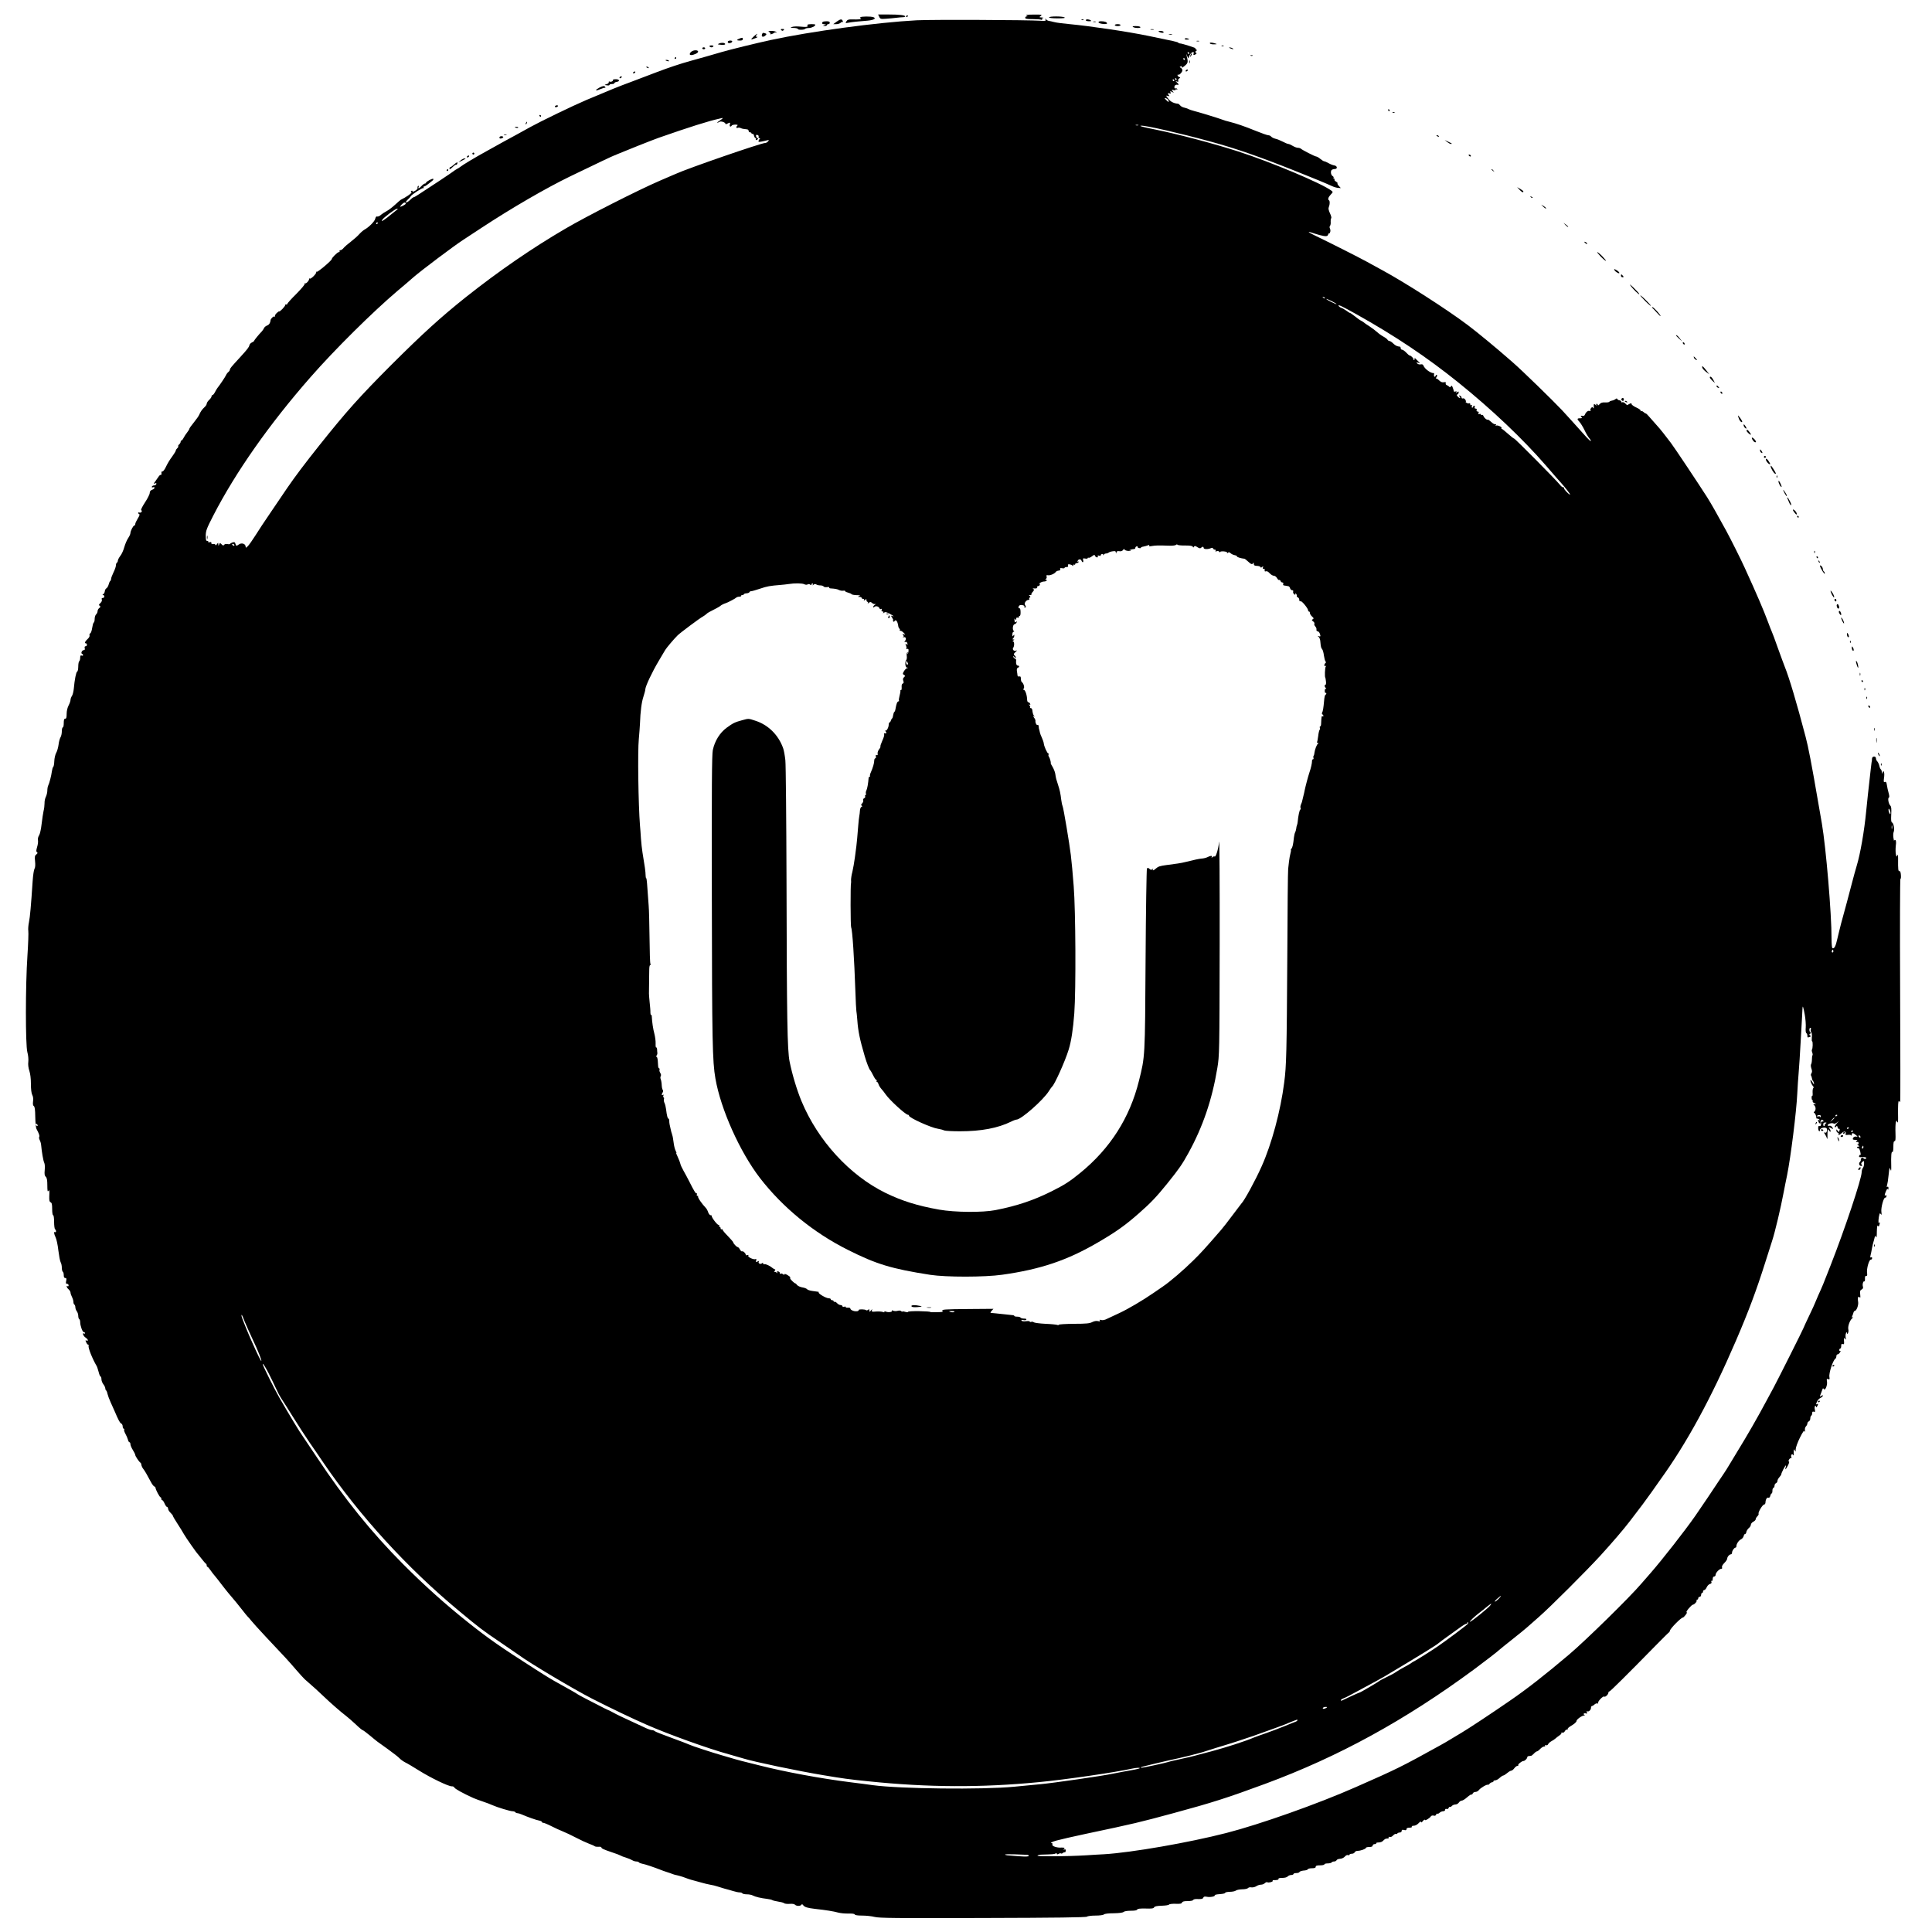 <?xml version="1.0" standalone="no"?>
<!DOCTYPE svg PUBLIC "-//W3C//DTD SVG 20010904//EN"
 "http://www.w3.org/TR/2001/REC-SVG-20010904/DTD/svg10.dtd">
<svg version="1.0" xmlns="http://www.w3.org/2000/svg"
 width="2000pt" height="2000pt" viewBox="0 0 2000 2000"
 preserveAspectRatio="xMidYMid meet">
<g transform="translate(0,2000) scale(0.1,-0.1)"
fill="#000000" stroke="none">
<path d="M9102 19826 c10 -23 15 -24 72 -20 33 2 81 7 106 10 25 3 55 6 68 6
12 0 22 4 22 8 0 13 -59 20 -171 20 l-109 0 12 -24z"/>
<path d="M10625 19840 c15 -6 16 -9 4 -9 -9 -1 -16 -7 -16 -15 0 -11 18 -14
78 -14 43 0 83 -3 90 -7 7 -5 10 -4 5 3 -3 6 2 13 11 15 11 3 5 5 -12 6 -29 2
-29 2 -11 16 18 14 10 15 -75 14 -62 0 -87 -3 -74 -9z"/>
<path d="M9380 19829 c0 -5 5 -7 10 -4 6 3 10 8 10 11 0 2 -4 4 -10 4 -5 0
-10 -5 -10 -11z"/>
<path d="M8906 19821 c-4 -5 0 -12 6 -14 15 -6 -27 -10 -92 -8 -36 1 -48 -3
-58 -20 -12 -19 -11 -20 20 -14 37 7 103 14 198 21 65 6 95 23 62 36 -26 10
-130 9 -136 -1z"/>
<path d="M10860 19820 c0 -6 36 -10 88 -10 60 0 82 3 72 10 -20 13 -160 13
-160 0z"/>
<path d="M10823 19798 c5 -15 -1 -16 -51 -13 -131 9 -1130 13 -1282 5 -412
-22 -1093 -114 -1515 -205 -138 -30 -409 -96 -505 -124 -80 -24 -233 -67 -320
-91 -112 -31 -228 -70 -349 -116 -64 -25 -183 -70 -266 -101 -146 -54 -199
-76 -467 -189 -139 -59 -475 -222 -576 -278 -35 -20 -100 -56 -145 -80 -45
-24 -102 -55 -127 -69 -25 -13 -106 -58 -180 -100 -124 -68 -250 -144 -276
-165 -5 -5 -21 -15 -35 -22 -13 -7 -26 -16 -29 -19 -3 -3 -70 -49 -150 -102
-232 -153 -257 -169 -264 -169 -4 0 -13 -6 -21 -12 -34 -33 -57 -49 -63 -43
-3 3 6 17 20 30 14 13 28 28 29 32 8 18 122 92 132 86 6 -3 7 -1 3 5 -4 7 -2
12 4 12 11 0 33 16 88 61 7 6 11 14 7 17 -7 8 -75 -28 -75 -40 0 -4 -5 -8 -11
-8 -7 0 -22 -11 -35 -25 -26 -28 -39 -32 -30 -9 3 9 2 12 -5 9 -6 -4 -8 -13
-6 -19 3 -7 -8 -21 -24 -30 -18 -10 -29 -13 -29 -6 0 6 -5 8 -11 4 -8 -5 -8
-9 1 -14 9 -6 -58 -53 -111 -78 -4 -2 -31 -25 -60 -52 -30 -27 -69 -57 -89
-67 -19 -10 -43 -26 -54 -35 -19 -17 -31 -22 -48 -19 -4 0 -11 -11 -14 -25 -7
-28 -68 -88 -109 -110 -13 -7 -38 -28 -55 -47 -16 -19 -56 -54 -87 -78 -32
-24 -66 -54 -76 -66 -10 -13 -25 -23 -33 -23 -8 0 -12 -4 -9 -10 3 -5 0 -10
-8 -10 -13 0 -72 -58 -72 -71 0 -15 -147 -139 -157 -133 -6 4 -8 3 -5 -3 8
-12 -56 -76 -66 -67 -4 4 -7 2 -7 -4 0 -18 -32 -52 -43 -45 -6 3 -7 1 -3 -5 4
-6 -33 -50 -86 -104 -51 -50 -93 -97 -93 -103 -1 -5 -6 -9 -13 -7 -7 1 -11 -2
-10 -6 2 -5 -12 -23 -29 -41 -18 -18 -33 -29 -33 -25 0 4 -11 -3 -25 -16 -13
-12 -22 -27 -18 -33 3 -6 1 -7 -4 -4 -11 7 -41 -21 -42 -38 -3 -28 -15 -47
-37 -55 -14 -6 -27 -17 -31 -27 -4 -9 -14 -24 -22 -33 -30 -30 -81 -93 -81
-99 0 -4 -10 -11 -22 -16 -13 -6 -24 -18 -26 -28 -4 -21 -22 -44 -98 -127 -94
-102 -104 -115 -104 -126 0 -6 -7 -18 -16 -25 -9 -7 -20 -22 -25 -34 -8 -18
-65 -103 -88 -131 -5 -6 -16 -25 -25 -42 -9 -18 -21 -32 -26 -32 -6 0 -10 -6
-10 -13 0 -8 -11 -24 -25 -37 -14 -13 -25 -30 -25 -39 0 -8 -10 -25 -23 -36
-24 -22 -42 -47 -56 -81 -5 -12 -30 -47 -55 -78 -25 -30 -46 -60 -46 -65 0 -5
-10 -22 -23 -38 -12 -15 -29 -40 -36 -55 -8 -16 -18 -28 -23 -28 -4 0 -8 -6
-8 -14 0 -7 -7 -19 -15 -26 -8 -7 -13 -16 -10 -20 3 -4 -2 -13 -10 -20 -8 -7
-15 -18 -15 -24 0 -6 -18 -35 -39 -64 -22 -28 -49 -74 -62 -102 -12 -27 -29
-50 -36 -50 -7 0 -12 -3 -12 -7 3 -19 -2 -36 -8 -30 -3 4 -14 -5 -24 -21 -10
-15 -26 -37 -35 -50 -16 -21 -16 -22 1 -16 13 5 16 3 13 -7 -3 -8 -13 -14 -23
-14 -10 0 -20 -6 -23 -13 -2 -7 2 -10 12 -6 9 3 16 1 16 -5 0 -6 -11 -16 -25
-21 -17 -6 -25 -17 -25 -33 0 -13 -22 -57 -49 -98 -29 -44 -45 -77 -39 -80 15
-10 -1 -31 -18 -25 -8 3 -14 1 -14 -3 0 -5 5 -11 11 -13 8 -3 2 -19 -15 -46
-14 -23 -26 -48 -26 -57 0 -8 -4 -15 -9 -15 -12 0 -41 -57 -41 -79 0 -9 -10
-32 -23 -51 -13 -19 -31 -61 -40 -93 -9 -33 -27 -74 -42 -92 -14 -19 -25 -40
-25 -49 0 -8 -5 -18 -10 -21 -6 -3 -10 -16 -10 -28 0 -12 -11 -44 -25 -72 -13
-27 -25 -58 -25 -67 0 -9 -4 -19 -9 -23 -5 -3 -12 -19 -16 -35 -4 -16 -14 -34
-22 -39 -9 -5 -17 -18 -18 -31 -1 -12 -8 -26 -16 -31 -10 -6 -10 -9 -1 -9 6 0
12 -7 12 -15 0 -8 -7 -15 -16 -15 -11 0 -14 -5 -10 -17 4 -10 -2 -24 -15 -36
-17 -16 -18 -21 -7 -28 10 -8 10 -12 -4 -23 -10 -7 -18 -22 -18 -33 0 -11 -7
-26 -15 -33 -8 -7 -15 -27 -15 -46 0 -18 -4 -36 -10 -39 -5 -3 -12 -29 -16
-56 -4 -28 -13 -53 -20 -56 -7 -2 -10 -11 -7 -20 3 -9 -5 -25 -21 -39 -27 -25
-34 -44 -16 -44 6 0 10 -7 10 -15 0 -8 -6 -15 -14 -15 -9 0 -12 -7 -9 -20 4
-13 0 -20 -10 -20 -18 0 -33 -33 -18 -38 6 -2 11 -8 11 -14 0 -6 -7 -8 -15 -4
-11 4 -15 -2 -15 -24 0 -16 -5 -32 -10 -35 -5 -3 -10 -28 -10 -55 0 -26 -5
-50 -11 -52 -11 -4 -27 -84 -35 -177 -3 -29 -11 -63 -19 -75 -8 -11 -15 -30
-15 -41 0 -11 -9 -37 -20 -58 -12 -23 -20 -56 -20 -87 0 -38 -4 -50 -15 -50
-11 0 -15 -12 -15 -45 0 -25 -4 -45 -10 -45 -5 0 -10 -18 -10 -40 0 -23 -6
-51 -14 -63 -7 -12 -17 -47 -20 -77 -4 -30 -15 -68 -25 -85 -9 -16 -18 -55
-19 -84 -1 -30 -6 -57 -11 -60 -5 -4 -11 -24 -14 -46 -6 -47 -26 -123 -38
-147 -5 -10 -9 -33 -9 -51 0 -19 -7 -48 -15 -65 -9 -16 -15 -48 -14 -69 0 -21
-4 -56 -10 -78 -5 -22 -14 -82 -20 -133 -6 -55 -17 -104 -26 -119 -10 -14 -15
-36 -12 -51 3 -14 -1 -46 -9 -71 -10 -35 -11 -47 -1 -53 9 -6 7 -12 -7 -23
-16 -12 -18 -23 -13 -71 4 -37 2 -65 -6 -78 -7 -12 -15 -68 -19 -126 -17 -257
-27 -371 -38 -425 -7 -32 -10 -74 -7 -92 3 -19 -1 -134 -9 -256 -21 -308 -21
-922 -1 -998 9 -32 13 -75 10 -101 -4 -29 1 -64 11 -94 10 -30 16 -81 16 -135
0 -55 5 -97 14 -114 9 -16 12 -42 8 -67 -3 -27 -1 -43 8 -48 10 -6 14 -38 15
-112 1 -56 6 -112 12 -123 27 -50 35 -74 29 -84 -4 -6 -1 -21 5 -33 7 -13 14
-36 15 -53 6 -69 22 -163 32 -182 6 -11 8 -43 5 -74 -4 -43 -2 -59 11 -71 12
-12 16 -36 16 -90 0 -51 3 -68 10 -58 12 18 13 10 10 -57 -1 -41 2 -54 14 -59
12 -5 16 -21 16 -70 0 -36 4 -64 10 -64 6 0 10 -30 10 -69 0 -39 5 -73 10 -76
5 -3 10 -13 10 -21 0 -8 -4 -12 -10 -9 -15 9 -12 -18 6 -55 9 -18 22 -78 28
-134 7 -55 17 -111 24 -123 7 -12 12 -37 12 -57 0 -19 5 -38 10 -41 6 -3 10
-19 10 -36 0 -20 5 -29 16 -29 12 0 14 -7 9 -30 -5 -23 -3 -30 9 -30 9 0 16
-7 16 -16 0 -8 -4 -12 -10 -9 -18 11 -10 -15 10 -32 11 -10 20 -25 20 -34 0
-9 7 -30 15 -45 8 -16 15 -39 15 -51 0 -12 4 -25 10 -28 5 -3 10 -16 10 -28 0
-12 7 -31 15 -41 8 -11 15 -32 15 -47 0 -15 4 -31 10 -34 5 -3 10 -17 10 -31
0 -38 24 -104 37 -104 7 0 13 -5 13 -11 0 -5 -4 -7 -10 -4 -23 14 -8 -26 15
-41 27 -18 34 -40 10 -31 -12 5 -12 2 -3 -18 6 -14 15 -25 20 -25 6 0 8 -6 5
-12 -6 -20 39 -134 83 -208 5 -8 14 -36 21 -62 6 -27 16 -48 20 -48 5 0 9 -12
9 -27 0 -16 9 -39 20 -53 11 -14 20 -33 20 -42 0 -9 4 -19 9 -22 4 -3 11 -19
14 -36 4 -17 18 -56 33 -88 14 -31 32 -70 39 -87 43 -101 57 -126 70 -131 8
-4 15 -17 15 -30 0 -13 5 -24 11 -24 5 0 8 -4 4 -9 -3 -6 3 -25 13 -43 10 -18
22 -45 26 -60 3 -16 11 -28 16 -28 6 0 10 -9 10 -20 0 -11 11 -38 25 -60 14
-22 25 -45 25 -51 0 -12 38 -70 53 -80 5 -3 9 -10 9 -15 1 -16 11 -39 24 -54
12 -15 41 -64 77 -133 11 -21 26 -41 33 -44 8 -3 14 -10 14 -15 0 -17 43 -98
52 -98 4 0 8 -7 8 -15 0 -8 4 -15 10 -15 5 0 16 -16 24 -35 8 -19 20 -35 25
-35 6 0 11 -8 11 -18 0 -10 11 -29 25 -42 14 -13 25 -28 25 -32 0 -5 21 -42
47 -81 26 -40 56 -88 66 -107 18 -33 134 -199 147 -210 3 -3 21 -25 40 -50 19
-25 38 -46 42 -48 5 -2 8 -10 8 -18 0 -8 3 -14 8 -14 4 0 18 -16 31 -35 13
-19 34 -47 48 -62 13 -16 43 -53 65 -83 23 -30 55 -71 72 -91 61 -71 105 -125
147 -179 23 -30 47 -59 53 -65 6 -5 22 -23 35 -40 12 -16 80 -91 149 -165 201
-212 244 -260 317 -345 38 -44 78 -88 89 -98 79 -68 157 -139 200 -181 63 -61
179 -162 227 -198 19 -14 64 -54 100 -87 35 -34 68 -61 72 -61 5 0 39 -25 75
-55 82 -68 67 -57 187 -142 55 -40 110 -82 121 -95 12 -13 39 -32 60 -43 22
-10 86 -49 144 -85 120 -75 305 -164 337 -162 11 1 23 -4 26 -12 6 -14 89 -60
197 -109 19 -8 64 -25 100 -37 36 -12 79 -28 95 -36 51 -23 186 -64 211 -64
12 0 26 -5 29 -10 3 -6 13 -10 22 -10 8 0 29 -6 46 -14 52 -23 150 -58 180
-63 15 -3 27 -9 27 -14 0 -5 7 -9 15 -9 8 0 45 -15 82 -34 38 -19 91 -44 120
-55 28 -11 89 -40 135 -64 46 -24 106 -52 133 -62 28 -10 55 -22 61 -27 6 -5
24 -7 40 -6 16 2 29 -1 29 -5 0 -12 21 -22 110 -52 44 -14 84 -30 90 -34 5 -4
30 -14 55 -21 25 -8 54 -20 65 -27 11 -7 29 -13 42 -13 12 0 24 -4 27 -9 3 -5
18 -11 33 -14 28 -4 130 -39 188 -62 17 -7 48 -18 70 -25 22 -7 49 -16 60 -21
11 -4 31 -10 45 -12 14 -3 41 -11 60 -17 19 -7 44 -16 55 -20 11 -4 40 -13 65
-19 25 -7 61 -17 80 -22 19 -6 55 -14 80 -19 25 -4 59 -12 75 -18 17 -6 50
-16 75 -23 25 -6 65 -18 89 -25 25 -8 55 -14 67 -14 13 0 26 -4 29 -10 3 -5
24 -10 46 -10 22 0 50 -5 62 -12 26 -14 85 -28 147 -35 25 -3 50 -9 55 -13 6
-4 33 -11 60 -15 28 -4 56 -11 62 -17 7 -6 32 -8 56 -7 27 3 49 -1 56 -8 15
-16 57 -17 67 -1 5 8 10 7 18 -4 16 -21 42 -29 126 -39 111 -12 190 -25 237
-38 23 -6 70 -11 105 -10 39 1 63 -2 66 -9 2 -8 31 -12 77 -12 41 0 99 -6 129
-14 46 -12 221 -14 1121 -11 756 2 1070 6 1078 14 6 6 45 11 87 11 44 0 81 5
88 12 7 7 47 12 101 12 58 1 95 6 103 14 7 7 38 12 74 12 41 0 64 4 67 13 2 8
27 11 85 10 63 -2 83 0 89 12 6 11 28 15 78 17 39 1 73 6 77 12 4 6 34 9 68 8
46 -2 62 1 66 13 5 11 21 15 59 15 33 0 55 5 57 12 3 7 22 11 51 9 36 -1 49 2
53 14 5 12 14 14 35 10 34 -8 91 3 84 15 -3 5 20 10 52 12 32 2 57 8 56 13 -1
6 20 10 47 11 27 0 55 6 64 13 8 7 37 12 65 13 28 0 55 6 61 13 5 7 21 10 35
7 14 -2 36 3 50 12 13 9 35 16 49 16 13 0 32 7 40 16 9 8 20 13 25 9 13 -8 62
5 56 15 -3 4 1 8 8 7 36 -1 57 4 52 13 -4 6 11 10 38 10 27 0 49 6 57 15 7 8
23 15 36 15 13 0 24 5 24 10 0 6 13 10 29 10 16 0 31 5 33 11 2 6 22 13 43 15
22 1 41 7 43 13 2 6 21 11 43 11 28 0 39 4 39 15 0 11 12 15 45 15 25 0 45 5
45 10 0 6 15 10 34 10 19 0 38 5 41 10 3 6 15 10 26 10 11 0 22 6 25 13 2 7
19 14 37 15 18 1 39 11 49 23 10 12 24 19 33 15 8 -3 15 -1 15 4 0 6 11 10 24
10 13 0 26 7 30 15 3 8 16 15 29 15 32 0 87 20 87 31 0 5 16 9 35 9 24 0 35 5
35 15 0 8 9 15 21 15 11 0 18 4 15 8 -3 5 9 9 26 9 18 0 38 7 47 19 9 10 22
19 29 20 29 2 33 5 27 14 -3 6 1 7 10 4 10 -4 24 2 36 15 11 12 24 19 29 16 5
-3 11 -1 15 5 3 5 15 10 26 10 11 0 19 7 19 16 0 12 6 15 25 10 18 -5 25 -2
25 9 0 10 10 15 31 15 17 0 28 4 24 10 -4 6 5 10 20 10 15 0 36 11 50 26 16
17 25 22 25 13 1 -9 8 -5 20 10 11 13 20 18 20 12 0 -13 50 16 63 37 5 7 17
10 28 7 12 -4 21 -1 25 9 3 9 10 14 14 11 5 -3 15 2 23 10 9 8 25 15 36 15 12
0 21 6 21 15 0 9 6 12 15 9 8 -4 17 1 21 10 3 9 10 14 14 11 4 -3 13 2 20 10
7 8 23 15 36 15 13 0 29 9 36 20 7 11 21 20 30 20 10 0 35 16 56 35 22 19 42
32 45 28 4 -3 9 2 13 11 3 9 16 16 28 16 12 0 28 9 36 20 16 22 85 62 93 54 2
-2 10 2 17 11 7 8 19 15 26 15 8 0 14 5 14 10 0 6 8 10 19 10 10 0 30 11 45
25 15 14 32 25 38 25 5 0 23 11 40 25 16 14 35 25 42 25 7 0 22 11 32 25 10
14 25 25 33 25 8 0 11 3 8 6 -8 8 36 44 53 44 14 0 40 25 40 39 0 6 7 12 15
12 8 1 19 2 24 3 6 0 19 11 31 24 11 12 25 22 31 22 5 0 20 11 33 25 13 14 31
25 40 25 10 0 14 4 11 10 -3 6 1 7 9 4 10 -4 18 1 22 10 4 9 19 23 34 31 16 8
34 21 42 28 7 7 25 21 40 31 15 10 25 22 22 27 -3 5 2 6 10 3 9 -3 19 3 26 16
6 11 15 18 21 15 5 -4 8 -2 7 5 -2 6 10 18 26 28 43 25 66 45 66 57 0 15 55
55 77 56 11 0 13 3 5 6 -6 2 -10 9 -7 13 3 5 13 6 22 3 13 -5 15 -2 10 11 -4
10 -3 15 4 11 14 -9 39 14 39 36 0 11 5 19 11 19 6 0 17 7 26 16 9 8 22 13 29
10 7 -3 11 0 8 7 -5 15 53 74 63 64 9 -9 43 22 43 40 0 7 4 13 10 13 9 0 186
176 490 486 69 70 127 128 130 128 2 1 5 7 7 15 3 22 115 136 134 136 4 0 17
12 29 28 12 15 16 27 10 27 -15 0 50 78 66 79 16 1 45 36 37 44 -3 4 -1 7 5 7
7 0 12 7 12 15 0 8 7 15 15 15 8 0 15 9 15 20 0 11 5 20 10 20 6 0 10 7 10 15
0 8 6 15 13 15 6 0 18 13 25 29 7 16 22 31 34 34 14 4 19 11 14 22 -3 9 -2 13
4 10 6 -3 10 5 10 19 0 16 6 26 15 26 8 0 15 8 15 18 0 21 39 62 59 62 8 0 11
6 7 15 -3 10 6 27 24 45 17 16 30 37 30 45 0 19 23 45 39 45 6 0 11 8 11 18 1
19 20 48 35 51 6 0 10 7 10 15 0 24 25 61 48 71 12 6 24 20 27 33 3 13 10 23
15 22 6 0 12 9 13 21 2 12 14 30 25 40 12 9 22 25 22 35 0 10 11 24 25 31 14
7 25 19 25 26 0 8 8 22 18 31 9 10 15 21 12 26 -8 13 41 95 57 95 7 0 13 9 14
20 1 32 15 57 30 51 9 -3 16 4 20 19 3 14 10 25 14 25 4 0 8 12 8 27 -1 15 5
29 11 31 6 2 11 12 11 23 0 11 7 22 15 25 8 4 15 14 15 23 0 10 9 27 20 39 11
12 20 26 20 31 0 13 40 91 47 91 2 0 1 -9 -2 -20 -10 -33 2 -23 24 20 11 22
16 40 10 40 -6 0 -6 7 1 20 6 11 15 18 20 15 6 -3 7 1 4 9 -8 22 6 42 18 25 6
-10 8 -7 7 11 -2 44 2 57 11 35 7 -17 9 -14 9 13 1 19 20 72 43 118 33 66 44
80 50 67 6 -12 7 -9 3 9 -3 16 1 32 10 42 8 8 15 22 15 31 0 8 7 18 15 21 8 4
15 17 15 29 0 13 4 27 10 30 5 3 10 15 10 27 0 14 5 18 16 14 14 -5 16 -1 11
23 -4 17 -2 33 3 36 6 3 10 0 10 -7 0 -9 3 -9 10 2 13 20 13 33 0 25 -13 -8
-13 -2 1 28 6 14 22 30 35 36 13 6 24 16 24 22 0 8 -4 8 -15 -1 -17 -14 -19
-10 -6 22 5 13 12 32 16 43 5 15 8 17 15 6 13 -22 39 38 33 77 -5 28 -3 31 12
25 15 -5 17 -2 13 22 -8 38 37 175 62 190 6 3 10 15 10 26 0 10 6 19 13 19 7
0 18 9 25 21 8 12 9 18 3 14 -6 -3 -11 1 -11 9 0 9 5 16 10 16 6 0 10 12 10
26 0 20 4 25 16 20 11 -4 15 0 14 17 -1 12 -2 29 -1 37 1 13 2 13 12 0 8 -12
9 -8 5 15 -2 17 -1 37 5 45 7 13 9 13 9 0 0 -13 1 -13 10 0 5 8 7 25 4 37 -8
30 14 94 40 116 11 10 15 15 7 11 -11 -6 -13 -3 -7 12 5 10 11 27 13 36 3 10
9 18 14 18 18 0 41 62 34 96 -7 40 2 63 17 43 6 -10 8 0 5 29 -4 35 -2 44 14
53 14 7 18 16 14 30 -8 23 3 61 15 54 4 -3 7 10 6 28 -1 22 3 31 13 29 10 -2
12 6 9 30 -7 42 20 138 38 138 8 0 14 7 14 16 0 9 -5 12 -11 8 -9 -5 -10 1 -5
22 4 16 11 49 15 74 5 25 11 52 14 60 3 8 8 29 12 45 7 27 8 28 15 10 6 -13 9
6 9 55 1 45 5 70 10 62 7 -11 10 -10 15 3 9 25 7 42 -3 26 -10 -15 -5 57 5 89
5 13 6 13 15 0 7 -11 9 -4 5 25 -6 43 24 152 40 147 5 -2 11 4 12 14 3 10 0
14 -7 10 -15 -9 -14 5 3 44 9 21 15 28 19 19 3 -8 6 -4 6 9 1 15 -3 21 -11 16
-8 -5 -9 0 -3 17 4 13 11 58 15 99 10 92 10 91 21 60 6 -18 8 -7 7 40 -3 105
1 152 12 145 6 -4 10 17 10 54 0 44 4 60 13 58 9 -1 11 19 9 82 -2 47 0 96 3
110 7 24 8 25 16 6 6 -14 8 -2 8 40 -3 124 1 190 10 176 5 -7 10 -9 12 -5 2 5
2 527 -1 1161 -3 633 -1 1149 3 1146 5 -3 7 15 5 39 -2 28 -7 42 -15 40 -13
-2 -15 17 -14 128 0 38 -2 49 -8 35 -7 -18 -9 -16 -15 12 -4 18 -4 57 -1 87 5
35 3 56 -4 60 -6 4 -12 1 -12 -6 -1 -7 -5 5 -8 27 -4 22 -3 50 2 62 12 27 0
92 -17 99 -9 4 -11 25 -8 83 3 59 1 81 -10 92 -18 18 -28 77 -15 82 7 2 6 19
-2 48 -7 24 -15 61 -18 82 -4 29 -9 37 -21 32 -12 -4 -14 2 -9 40 4 24 4 52 0
62 -6 15 -7 15 -14 -3 -7 -18 -8 -17 -8 3 -1 12 -5 24 -10 28 -5 3 -13 20 -16
37 -4 18 -14 38 -21 46 -8 7 -14 21 -14 31 0 26 -40 25 -41 -2 0 -12 -2 -31
-5 -42 -2 -11 -6 -45 -9 -75 -3 -30 -10 -91 -15 -135 -6 -44 -19 -174 -31
-290 -20 -209 -61 -443 -98 -566 -11 -35 -36 -127 -56 -204 -34 -130 -52 -199
-106 -395 -11 -41 -28 -113 -39 -159 -17 -78 -33 -107 -52 -95 -4 3 -8 47 -8
97 1 257 -58 947 -100 1192 -6 33 -24 137 -40 230 -66 384 -101 566 -129 670
-93 354 -169 609 -216 725 -8 19 -39 105 -70 190 -30 85 -59 164 -65 175 -5
11 -23 56 -39 100 -45 121 -114 282 -241 560 -35 78 -147 301 -190 380 -100
183 -155 279 -196 345 -92 144 -339 515 -377 565 -21 28 -56 73 -77 100 -21
28 -58 71 -82 97 -23 26 -54 61 -68 77 -14 17 -29 31 -33 31 -5 0 -15 7 -24
15 -8 8 -19 12 -25 9 -6 -4 -8 -2 -4 4 3 6 -15 20 -44 33 -27 12 -50 29 -50
36 0 11 -4 11 -22 2 -13 -7 -23 -13 -24 -13 0 -1 -9 7 -19 17 -9 10 -24 16
-31 13 -8 -3 -13 0 -11 6 1 5 -7 12 -18 14 -11 1 -21 8 -23 14 -3 7 -9 7 -19
-2 -8 -6 -24 -14 -36 -15 -12 -2 -24 -7 -27 -12 -3 -5 -23 -8 -45 -7 -29 2
-45 -4 -57 -19 -10 -11 -18 -15 -18 -7 0 6 -5 12 -11 12 -5 0 -7 -6 -3 -12 5
-9 2 -9 -9 1 -18 14 -20 10 -18 -24 1 -14 -1 -16 -7 -7 -7 10 -11 10 -21 -2
-7 -8 -10 -20 -6 -25 3 -7 0 -8 -9 -5 -17 6 -38 -11 -49 -38 -4 -11 -14 -16
-27 -13 -18 3 -20 2 -10 -10 10 -13 8 -15 -14 -15 -32 0 -33 -8 -3 -40 12 -14
35 -52 51 -85 15 -33 38 -70 49 -82 11 -13 18 -25 15 -28 -3 -3 -22 14 -43 37
-125 140 -198 220 -256 283 -98 104 -414 411 -499 485 -14 12 -39 34 -55 48
-116 102 -321 272 -421 347 -212 160 -647 439 -879 565 -44 24 -120 66 -170
93 -80 44 -373 192 -545 275 -74 36 -69 41 12 13 30 -10 72 -21 92 -24 31 -4
39 -2 46 17 5 11 9 17 10 11 1 -5 5 -1 9 10 5 11 4 28 -1 38 -6 12 -6 23 1 30
5 7 8 26 6 42 -1 17 1 32 5 35 5 3 1 21 -7 40 -21 46 -24 62 -16 80 10 24 11
60 1 66 -15 9 -9 31 17 59 25 26 25 28 8 41 -98 75 -626 297 -968 407 -251 81
-622 179 -860 227 -127 25 -171 38 -140 39 51 2 397 -77 715 -164 265 -72 508
-157 870 -301 248 -99 300 -121 390 -161 19 -9 47 -17 63 -18 l27 -2 -20 22
c-11 12 -18 24 -14 27 3 4 -4 11 -15 18 -12 6 -19 15 -16 21 4 5 1 9 -5 9 -6
0 -9 4 -5 9 3 6 -1 13 -9 18 -17 9 -24 43 -13 61 5 6 19 12 33 12 33 0 29 34
-5 38 -13 2 -39 12 -58 23 -18 10 -38 19 -44 19 -6 0 -24 11 -41 25 -16 14
-36 25 -43 25 -13 0 -142 66 -159 81 -6 5 -19 9 -30 9 -12 0 -36 9 -54 20 -18
11 -38 20 -46 20 -7 0 -33 11 -58 24 -25 13 -59 27 -76 30 -17 4 -36 14 -43
22 -6 8 -20 14 -30 14 -10 0 -67 20 -126 44 -123 50 -206 78 -278 96 -27 6
-59 16 -70 21 -27 11 -227 73 -290 89 -27 7 -54 16 -60 20 -5 4 -25 11 -42 15
-18 3 -39 14 -45 23 -7 9 -17 17 -23 18 -44 4 -78 21 -101 52 -27 35 -27 35
-4 29 17 -4 20 -3 11 6 -16 16 -13 27 6 20 12 -5 15 -2 10 10 -6 15 -4 16 16
6 21 -12 21 -11 7 6 -14 17 -13 18 8 13 12 -4 22 -2 22 4 0 5 5 6 12 2 7 -4 8
-3 4 5 -4 6 -11 9 -16 6 -13 -8 -18 18 -6 31 6 6 17 9 23 7 19 -7 16 8 -4 24
-17 14 -17 14 1 9 13 -5 17 -2 13 9 -4 8 1 18 10 23 14 8 14 10 -1 15 -9 4
-16 12 -16 18 0 7 3 10 6 6 9 -9 44 26 44 45 0 9 -7 21 -16 26 -15 8 -15 10 0
15 10 4 15 3 11 -3 -12 -19 10 -10 37 15 26 24 28 35 13 95 l-6 25 11 -25 11
-25 14 33 c14 31 53 48 41 17 -6 -17 2 -19 23 -6 10 6 10 10 1 16 -9 6 -9 10
1 16 12 8 11 11 -1 19 -8 5 -10 10 -5 10 15 1 -138 50 -157 50 -9 0 -18 3 -20
8 -3 7 -54 18 -308 70 -211 44 -604 102 -815 122 -66 6 -138 15 -160 21 -22 6
-48 11 -58 13 -10 1 -23 9 -29 17 -8 11 -9 11 -5 -3z m1487 -348 c0 -5 -2 -10
-4 -10 -3 0 -8 5 -11 10 -3 6 -1 10 4 10 6 0 11 -4 11 -10z m-45 -60 c3 -5 1
-10 -4 -10 -6 0 -11 5 -11 10 0 6 2 10 4 10 3 0 8 -4 11 -10z m-85 -210 c0 -5
-2 -10 -4 -10 -3 0 -8 5 -11 10 -3 6 -1 10 4 10 6 0 11 -4 11 -10z m-25 -10
c3 -5 1 -10 -4 -10 -6 0 -11 5 -11 10 0 6 2 10 4 10 3 0 8 -4 11 -10z m-60
-207 c9 -24 2 -24 -23 2 -21 21 -21 23 -3 18 11 -3 22 -12 26 -20z m-4615
-188 c0 -3 -15 -14 -32 -25 -18 -11 -28 -20 -23 -20 6 0 16 4 24 9 15 10 61
-6 61 -21 0 -5 9 -4 19 2 28 15 33 13 26 -10 -6 -20 9 -28 20 -10 3 6 21 10
38 10 18 0 28 -4 22 -8 -16 -12 -16 -32 0 -26 8 4 23 3 33 -2 16 -7 25 -9 65
-13 9 0 17 -8 17 -16 0 -8 7 -15 15 -15 8 0 15 -5 15 -11 0 -5 4 -7 10 -4 5 3
12 -6 16 -20 3 -14 10 -25 16 -25 5 0 6 -4 3 -10 -3 -5 -2 -10 4 -10 5 0 13 5
16 10 3 6 2 10 -3 10 -5 0 -12 8 -15 19 -3 14 0 17 14 14 10 -3 15 -11 12 -19
-3 -8 1 -14 8 -14 9 0 10 -3 4 -8 -5 -4 -11 -13 -13 -21 -3 -14 8 -13 83 5 27
7 29 6 16 -9 -7 -10 -21 -17 -30 -17 -40 0 -797 -261 -926 -320 -11 -5 -85
-37 -165 -71 -227 -98 -755 -366 -975 -495 -348 -203 -693 -441 -1030 -708
-261 -208 -448 -378 -776 -705 -324 -325 -461 -477 -743 -831 -154 -193 -252
-324 -333 -442 -42 -62 -122 -180 -177 -261 -56 -81 -124 -185 -152 -230 -29
-45 -62 -93 -75 -107 -24 -25 -24 -25 -27 -4 -4 27 -44 37 -69 18 -25 -18 -30
-17 -36 7 -4 17 -10 19 -29 14 -13 -4 -24 -11 -26 -15 -1 -4 -14 -5 -28 -2
-16 3 -29 -1 -34 -8 -6 -10 -12 -9 -26 5 -17 17 -18 17 -25 -1 -7 -18 -8 -18
-9 1 -1 20 -1 20 -15 1 -8 -11 -15 -14 -15 -7 0 7 -9 11 -23 9 -14 -2 -21 2
-19 11 2 9 -4 12 -18 8 -11 -3 -18 -1 -14 4 3 5 -2 9 -10 9 -13 0 -16 12 -16
55 0 49 8 72 78 208 231 449 582 949 1006 1432 249 285 643 675 901 894 61 51
135 114 165 141 84 73 422 327 515 387 22 14 110 72 195 128 304 200 664 409
912 529 273 132 450 216 455 216 3 0 19 7 36 15 43 19 371 150 427 169 314
110 518 174 620 196 19 4 36 8 38 9 1 0 2 -1 2 -4z m4303 -72 c-7 -2 -19 -2
-25 0 -7 3 -2 5 12 5 14 0 19 -2 13 -5z m-7583 -812 c0 -7 -44 -31 -57 -31 -4
0 4 11 17 25 21 22 40 25 40 6z m-95 -66 c-11 -8 -37 -30 -59 -47 -21 -18 -52
-42 -69 -53 -28 -18 -29 -18 -20 -1 13 24 134 114 153 115 11 0 10 -4 -5 -14z
m-195 -135 c0 -5 -5 -10 -11 -10 -5 0 -7 5 -4 10 3 6 8 10 11 10 2 0 4 -4 4
-10z m9805 -778 c-3 -3 -11 0 -18 7 -9 10 -8 11 6 5 10 -3 15 -9 12 -12z m121
-60 c-5 -4 -106 46 -106 53 0 3 25 -7 55 -22 30 -15 53 -29 51 -31z m209 -107
c397 -222 725 -442 1050 -703 350 -282 668 -584 909 -862 78 -91 149 -172 157
-180 38 -41 99 -120 93 -120 -14 0 -64 53 -64 67 0 8 -4 12 -9 9 -5 -3 -20 9
-34 27 -36 46 -463 477 -473 477 -5 0 -34 23 -64 50 -30 27 -59 50 -63 50 -5
0 -6 4 -3 9 7 11 -43 33 -56 25 -7 -5 -8 -2 -3 6 5 8 3 11 -6 8 -7 -2 -26 8
-42 24 -16 15 -32 26 -36 24 -9 -6 -36 17 -44 37 -4 10 -11 15 -17 12 -5 -3
-10 -2 -10 4 0 6 -7 8 -15 5 -11 -5 -13 -2 -9 10 4 11 1 16 -10 16 -10 0 -13
6 -10 15 4 9 0 15 -10 15 -10 0 -13 6 -10 15 4 8 1 15 -5 15 -6 0 -11 -4 -11
-10 0 -5 -4 -10 -10 -10 -5 0 -6 7 -3 17 4 11 3 14 -5 9 -7 -4 -12 -1 -12 9 0
9 -4 13 -10 10 -5 -3 -18 -1 -27 4 -10 6 -14 11 -10 11 4 0 3 9 -3 21 -7 12
-18 18 -26 15 -8 -3 -14 1 -14 8 0 8 -7 17 -16 20 -14 5 -15 4 -4 -9 7 -8 8
-15 2 -15 -5 0 -16 7 -23 17 -11 13 -11 17 -1 20 6 3 12 12 12 20 0 13 -2 13
-17 2 -14 -12 -16 -12 -8 0 6 11 4 13 -8 8 -10 -3 -17 -2 -17 3 0 5 -5 21 -11
37 -8 22 -12 24 -20 13 -6 -10 -11 -12 -16 -4 -5 6 -16 13 -25 17 -10 3 -15
12 -12 20 4 11 -1 13 -19 10 -17 -3 -32 2 -49 19 -12 12 -27 22 -32 20 -5 -2
-3 4 4 13 7 8 9 19 5 23 -4 4 -10 1 -12 -5 -7 -21 -22 -15 -18 7 2 11 1 19 -3
18 -27 -5 -93 42 -106 76 -4 13 -13 17 -29 14 -13 -3 -29 2 -36 10 -12 12 -10
13 10 7 21 -6 22 -5 9 6 -8 8 -24 23 -34 34 -10 11 -16 15 -12 8 3 -6 1 -15
-5 -19 -7 -4 -9 -3 -6 3 6 9 -26 43 -41 43 -4 0 -20 14 -35 30 -16 17 -35 30
-43 30 -8 0 -14 7 -14 15 0 8 -3 15 -7 16 -31 3 -47 11 -70 33 -14 14 -32 26
-39 26 -7 0 -17 6 -21 14 -4 7 -24 22 -43 32 -20 11 -49 32 -65 47 -17 15 -52
42 -80 60 -27 17 -52 34 -55 38 -3 3 -16 12 -30 19 -14 7 -43 28 -66 47 -23
18 -44 33 -48 33 -4 0 -22 11 -39 24 -18 13 -42 27 -54 30 -11 4 -24 14 -27
22 -5 14 41 -8 189 -91z m-11620 -2385 c3 -5 2 -10 -4 -10 -5 0 -13 5 -16 10
-3 6 -2 10 4 10 5 0 13 -4 16 -10z m9845 -7 c51 0 75 -4 78 -13 4 -10 6 -10
12 1 7 10 14 9 35 -5 20 -13 30 -15 38 -7 15 15 27 14 27 -1 0 -15 44 -16 74
-3 13 6 21 5 24 -3 2 -7 10 -12 18 -12 9 0 12 -5 8 -12 -5 -8 -2 -9 11 -4 11
4 22 2 27 -6 4 -7 8 -8 8 -3 0 6 17 9 40 7 26 -3 38 -8 33 -16 -4 -7 -2 -7 7
1 10 9 16 8 28 -3 8 -8 27 -18 43 -21 16 -3 27 -9 24 -13 -4 -6 42 -21 77 -24
5 -1 21 -13 37 -28 32 -31 47 -35 54 -15 3 6 6 3 6 -9 1 -17 8 -21 33 -22 18
0 34 -6 36 -12 3 -8 8 -7 18 1 12 10 13 9 8 -5 -4 -11 -2 -16 7 -14 9 2 13 -4
11 -14 -2 -13 2 -16 13 -12 10 4 24 -4 38 -20 13 -14 32 -26 43 -26 12 0 26
-11 34 -25 7 -13 17 -22 22 -19 4 3 11 -2 14 -10 3 -9 12 -16 20 -16 8 0 11
-6 8 -15 -4 -9 0 -15 10 -16 9 -1 21 -3 26 -4 6 -1 14 -3 19 -4 5 0 13 -10 16
-21 3 -11 13 -20 22 -20 9 0 13 -6 10 -14 -3 -8 1 -20 9 -26 11 -10 14 -10 14
1 0 11 2 11 9 -1 6 -8 8 -17 5 -21 -2 -4 3 -9 11 -13 8 -3 15 -14 15 -25 0
-13 5 -19 14 -15 14 5 83 -82 78 -98 -1 -5 3 -8 8 -8 6 0 10 -7 10 -16 0 -9
10 -25 22 -36 19 -16 20 -21 8 -28 -13 -8 -12 -11 4 -23 11 -8 16 -19 12 -25
-3 -6 1 -17 9 -26 9 -9 15 -23 13 -33 -2 -10 3 -18 11 -18 8 0 17 -9 22 -20
12 -31 10 -38 -8 -31 -16 5 -16 4 -3 -6 9 -7 17 -29 18 -49 5 -56 7 -66 20
-81 6 -8 14 -37 17 -63 4 -27 11 -55 16 -61 7 -8 6 -14 -1 -19 -5 -3 -10 -13
-10 -21 0 -10 5 -12 13 -8 9 6 9 4 1 -7 -9 -10 -12 -114 -4 -114 1 0 3 -17 6
-37 3 -22 0 -38 -6 -38 -12 0 -9 -22 5 -32 6 -5 6 -8 -1 -8 -7 0 -11 -11 -10
-24 0 -13 4 -22 9 -19 4 2 7 0 7 -6 0 -5 -4 -11 -9 -13 -5 -1 -12 -30 -14 -63
-7 -75 -12 -109 -21 -123 -3 -6 -2 -13 4 -17 5 -3 10 -11 10 -16 0 -6 -4 -7
-10 -4 -9 6 -11 -6 -14 -77 0 -16 -5 -28 -9 -28 -5 0 -7 -6 -4 -14 3 -7 2 -17
-3 -22 -4 -5 -11 -33 -14 -63 -4 -29 -9 -58 -12 -62 -3 -5 1 -9 8 -9 8 0 9 -3
2 -8 -13 -9 -32 -59 -37 -94 -1 -15 -6 -30 -9 -34 -4 -3 -4 -12 -1 -20 3 -8 0
-14 -5 -14 -6 0 -11 -8 -10 -17 0 -25 -10 -70 -28 -123 -14 -42 -40 -141 -49
-185 -2 -11 -6 -31 -10 -45 -4 -14 -9 -36 -12 -50 -2 -14 -9 -35 -15 -47 -6
-12 -8 -29 -5 -37 4 -9 3 -16 -2 -16 -8 0 -23 -72 -27 -125 -1 -11 -4 -27 -7
-35 -4 -8 -8 -26 -9 -40 -2 -14 -7 -30 -11 -37 -4 -6 -9 -29 -12 -50 -8 -76
-15 -105 -26 -119 -6 -8 -9 -14 -6 -14 3 0 1 -15 -4 -33 -5 -18 -12 -56 -15
-83 -3 -27 -7 -62 -9 -79 -3 -16 -7 -433 -9 -925 -6 -964 -9 -1115 -32 -1286
-37 -293 -130 -638 -234 -869 -63 -142 -180 -357 -210 -385 -3 -3 -44 -57 -91
-120 -47 -63 -101 -133 -120 -154 -161 -186 -212 -242 -288 -316 -97 -96 -240
-219 -316 -270 -13 -8 -56 -38 -96 -66 -109 -75 -263 -166 -354 -208 -44 -20
-99 -46 -122 -57 -26 -14 -49 -18 -63 -14 -17 5 -20 4 -15 -5 6 -10 1 -11 -19
-6 -17 4 -38 0 -59 -10 -26 -14 -62 -18 -189 -18 -87 -1 -158 -5 -158 -10 0
-4 -8 -5 -17 -1 -10 3 -65 9 -122 11 -58 3 -111 10 -118 15 -7 6 -20 9 -28 5
-8 -3 -15 -1 -15 3 0 5 -17 7 -39 4 -23 -3 -41 -1 -46 6 -5 8 1 10 18 6 14 -4
28 -2 31 4 5 7 -4 11 -23 11 -16 0 -33 5 -36 10 -3 6 -19 10 -36 10 -16 0 -29
3 -29 8 0 4 -10 8 -22 8 -13 1 -50 5 -83 9 -33 4 -76 8 -95 10 -19 1 -39 3
-44 4 -5 0 -1 10 10 22 l18 20 -254 -2 c-257 -2 -284 -4 -274 -20 6 -11 6 -11
-68 -13 -32 -1 -58 0 -58 3 0 3 -52 7 -115 8 -63 1 -115 -2 -115 -7 0 -5 -13
-5 -30 0 -16 5 -30 6 -30 2 0 -3 -5 -1 -11 5 -7 7 -21 8 -38 3 -16 -4 -35 -3
-46 2 -12 7 -16 7 -11 0 8 -13 -35 -21 -63 -10 -14 5 -20 4 -16 -2 4 -6 -2 -7
-17 -1 -13 4 -44 6 -70 4 -43 -4 -47 -2 -42 14 6 16 5 15 -9 -2 -16 -19 -16
-19 -17 -1 0 14 -3 16 -13 7 -8 -6 -17 -8 -21 -4 -9 10 -76 12 -76 2 0 -14
-30 -18 -59 -8 -17 6 -29 16 -28 22 1 7 -9 11 -26 10 -15 -1 -25 2 -22 7 3 4
-4 6 -15 3 -11 -3 -20 0 -20 6 0 6 -8 11 -18 11 -11 0 -27 9 -37 20 -10 11
-22 17 -26 14 -5 -3 -9 0 -9 5 0 6 -7 11 -15 11 -8 0 -15 5 -15 10 0 6 -9 10
-20 10 -29 0 -115 51 -105 62 5 5 4 5 -65 14 -25 3 -49 11 -55 18 -5 7 -28 16
-50 19 -22 4 -46 15 -53 24 -7 10 -16 18 -20 18 -8 0 -52 42 -52 50 0 3 0 8 0
13 0 4 -14 15 -30 24 -18 10 -30 13 -30 6 0 -7 -5 -6 -15 2 -8 6 -19 9 -25 5
-6 -4 -9 -1 -8 6 2 7 -5 15 -16 17 -13 3 -16 0 -10 -10 6 -10 5 -11 -8 -1 -8
7 -19 9 -24 5 -4 -4 -2 1 5 11 8 10 9 17 3 17 -6 0 -17 6 -24 13 -23 21 -73
45 -85 40 -7 -3 -13 1 -13 7 0 9 -4 9 -13 2 -16 -14 -42 1 -32 18 6 9 3 9 -13
1 -18 -9 -19 -8 -14 11 3 14 1 19 -6 14 -17 -10 -85 21 -76 35 5 9 2 10 -9 6
-10 -3 -17 -2 -17 4 0 15 -28 41 -38 35 -5 -3 -15 6 -22 19 -7 14 -18 25 -23
25 -11 0 -47 39 -47 50 0 4 -25 33 -55 64 -30 30 -55 60 -55 66 0 6 -4 8 -10
5 -5 -3 -10 1 -10 9 0 9 -5 16 -11 16 -5 0 -7 5 -4 10 3 6 0 10 -7 10 -14 0
-75 80 -70 93 1 4 -4 7 -12 7 -8 0 -19 14 -25 30 -5 17 -16 37 -23 44 -44 46
-89 112 -81 120 3 3 1 6 -6 6 -8 0 -11 6 -7 16 3 8 2 13 -3 10 -8 -5 -28 28
-76 124 -15 30 -42 80 -59 110 -17 30 -32 63 -33 73 -2 11 -14 41 -26 68 -13
26 -20 46 -16 43 4 -2 1 9 -7 24 -8 16 -16 49 -19 73 -6 46 -12 81 -16 89 -1
3 -3 10 -4 15 -2 6 -4 12 -5 15 -1 3 -4 14 -6 25 -12 48 -16 71 -16 93 0 12
-4 22 -8 22 -9 0 -17 31 -25 98 -3 24 -10 52 -16 64 -6 11 -9 29 -6 39 3 10 1
19 -4 19 -4 0 -5 7 -2 17 4 11 3 14 -5 9 -14 -9 -15 3 -3 24 6 8 7 19 3 25 -8
12 -11 28 -13 70 -2 17 -6 37 -10 46 -4 8 -4 21 1 29 5 8 3 21 -5 33 -7 11
-11 26 -8 33 3 8 1 14 -3 14 -5 0 -10 10 -11 23 -1 12 -3 39 -4 60 -2 20 -7
37 -12 37 -6 0 -6 5 0 13 5 6 9 19 8 27 -1 8 -3 25 -3 38 -1 13 -5 21 -9 19
-5 -3 -7 15 -6 41 1 25 -5 70 -13 101 -13 48 -24 118 -27 183 -1 9 -4 15 -8
13 -3 -3 -6 8 -6 23 1 15 -3 63 -8 107 -4 44 -8 85 -7 90 0 6 1 44 1 85 0 41
1 84 1 95 0 11 0 41 1 68 0 26 4 47 10 47 6 0 7 6 2 13 -4 6 -8 127 -9 267 -2
140 -5 291 -9 335 -9 117 -13 174 -17 232 -2 29 -6 53 -9 53 -3 0 -6 15 -6 33
0 30 -8 90 -32 232 -5 33 -13 98 -16 145 -3 47 -7 108 -10 135 -17 214 -25
768 -12 895 5 52 10 124 12 160 4 124 17 223 36 279 10 31 19 64 19 73 0 32
71 182 139 296 31 51 61 102 67 113 12 21 91 115 129 152 26 26 233 181 262
195 12 7 27 18 35 25 12 13 26 20 108 62 19 10 37 21 40 25 4 5 33 20 50 25
20 5 106 51 111 58 4 5 18 10 32 10 14 1 23 5 20 10 -2 4 3 7 11 7 9 0 16 4
16 8 0 4 12 9 28 10 15 1 29 7 30 12 2 6 10 10 19 10 8 0 49 12 91 26 73 25
102 30 214 39 25 2 62 6 81 9 62 10 143 9 163 -2 12 -6 26 -7 34 -2 9 5 19 5
27 -2 9 -7 13 -7 13 1 0 6 5 11 11 11 5 0 7 -6 3 -12 -6 -10 -5 -10 7 -1 9 8
20 9 29 3 8 -6 27 -10 42 -10 15 0 30 -5 34 -11 3 -6 19 -9 35 -7 15 3 26 1
23 -4 -3 -4 3 -8 13 -9 49 -3 70 -7 89 -17 12 -6 31 -9 43 -7 11 2 21 0 21 -5
0 -5 13 -11 30 -15 16 -4 32 -11 35 -16 4 -5 27 -9 53 -10 35 0 42 -3 27 -9
-19 -8 -19 -9 3 -9 12 -1 22 -5 22 -11 0 -5 7 -10 16 -10 9 0 12 -5 8 -12 -5
-9 -2 -9 9 1 15 12 17 11 17 -3 0 -9 5 -16 11 -16 5 0 7 -6 3 -12 -5 -9 -2 -8
9 1 15 12 20 12 35 -1 9 -9 24 -13 32 -11 10 3 9 0 -2 -7 -10 -6 -18 -16 -18
-22 0 -9 3 -9 11 -1 14 14 46 6 53 -14 3 -8 11 -11 18 -7 8 5 9 2 5 -9 -4 -11
-1 -17 9 -17 9 0 12 -5 8 -12 -6 -10 -5 -10 7 -1 12 10 23 8 55 -8 43 -24 58
-35 31 -26 -16 6 -16 5 -1 -18 9 -14 13 -25 10 -25 -4 0 -4 -5 0 -11 4 -8 9
-7 15 2 12 20 29 -1 36 -42 2 -19 9 -36 14 -37 5 -2 7 -8 3 -13 -3 -5 1 -9 9
-9 8 0 22 -10 33 -22 19 -21 19 -21 0 -14 -15 5 -17 4 -7 -8 9 -11 9 -15 -1
-20 -7 -3 -4 -5 8 -2 23 4 29 -19 11 -42 -7 -9 -6 -11 5 -7 10 4 17 -1 21 -15
4 -18 3 -19 -9 -9 -12 10 -13 8 -5 -13 5 -14 7 -29 3 -34 -4 -4 0 -5 8 -2 12
4 16 -1 15 -17 0 -13 -4 -27 -9 -32 -5 -5 -6 -2 -1 6 5 9 4 12 -3 7 -5 -3 -8
-20 -5 -37 2 -17 0 -36 -6 -42 -16 -20 -10 -77 8 -78 14 -1 14 -2 0 -6 -8 -2
-22 -16 -31 -31 -15 -26 -15 -29 -1 -38 15 -9 15 -12 1 -25 -11 -10 -13 -20
-7 -37 6 -17 5 -24 -6 -28 -9 -4 -13 -17 -11 -39 1 -19 -2 -31 -7 -28 -4 3 -7
-1 -6 -8 1 -8 -3 -32 -9 -53 -6 -22 -9 -43 -6 -48 3 -4 1 -8 -4 -8 -6 0 -13
-8 -17 -17 -6 -16 -9 -30 -18 -77 -1 -6 -6 -14 -10 -17 -4 -3 -9 -18 -11 -33
-2 -16 -7 -31 -12 -34 -5 -4 -10 -14 -12 -22 -2 -8 -8 -16 -13 -18 -5 -2 -9
-12 -9 -22 0 -30 -22 -70 -34 -63 -6 4 -5 -1 3 -10 12 -16 8 -22 -13 -18 -5 1
-6 -4 -3 -12 3 -7 -6 -37 -20 -66 -13 -30 -22 -56 -19 -59 3 -2 -3 -16 -14
-29 -10 -13 -17 -33 -15 -44 3 -14 0 -19 -9 -16 -10 4 -12 0 -9 -14 3 -10 0
-19 -6 -19 -6 0 -11 -11 -11 -24 0 -25 -14 -74 -35 -121 -8 -16 -11 -33 -9
-37 3 -4 1 -8 -4 -8 -5 0 -9 -6 -10 -12 -4 -55 -14 -113 -23 -130 -6 -11 -8
-26 -5 -34 3 -8 1 -14 -4 -14 -5 0 -7 -6 -4 -14 3 -7 -2 -16 -10 -19 -9 -4
-13 -13 -10 -21 3 -9 -2 -23 -11 -32 -12 -12 -13 -19 -5 -24 8 -5 8 -9 -3 -13
-7 -3 -14 -20 -15 -39 -1 -18 -4 -44 -7 -58 -3 -14 -7 -54 -10 -90 -8 -102
-16 -193 -20 -220 -2 -14 -9 -65 -15 -115 -7 -49 -18 -116 -26 -149 -9 -32
-14 -70 -14 -85 1 -14 1 -28 0 -31 -7 -13 -6 -447 1 -460 13 -28 32 -317 44
-665 3 -99 8 -189 10 -200 2 -11 7 -55 10 -97 8 -112 25 -196 77 -373 20 -68
46 -135 57 -145 4 -3 17 -26 30 -52 13 -27 28 -48 33 -48 5 0 6 -4 3 -10 -3
-5 -2 -10 3 -10 6 0 12 -10 16 -22 3 -13 16 -34 28 -48 13 -14 34 -41 47 -60
39 -57 206 -210 230 -210 6 0 11 -4 11 -10 0 -21 230 -125 300 -135 24 -4 53
-11 63 -17 10 -5 85 -9 165 -9 219 0 393 33 529 100 23 12 49 21 56 21 47 0
276 201 335 295 14 22 28 42 32 45 25 18 136 264 173 385 26 83 46 212 58 375
18 248 14 1060 -6 1315 -15 187 -17 206 -30 325 -14 116 -75 482 -85 505 -5
11 -11 40 -14 65 -8 67 -15 100 -33 155 -19 58 -22 67 -29 115 -3 19 -16 51
-27 70 -12 19 -21 37 -20 40 4 9 -10 55 -19 67 -5 7 -7 17 -3 23 3 5 2 10 -3
10 -11 0 -45 76 -47 105 -1 11 -10 37 -19 57 -10 20 -19 45 -21 55 -2 10 -4
20 -5 23 -4 10 -7 25 -8 43 -1 10 -6 16 -11 13 -10 -7 -25 22 -22 42 1 8 -6
23 -16 35 -12 14 -13 18 -3 12 12 -7 13 -6 3 6 -7 9 -13 30 -15 47 -1 20 -8
32 -17 32 -8 0 -11 3 -8 7 4 3 1 13 -6 21 -9 13 -9 14 0 8 9 -5 11 -2 7 8 -3
9 -12 16 -18 16 -7 0 -12 10 -13 23 -1 52 -20 107 -36 107 -8 0 -8 3 0 11 12
12 -1 57 -21 70 -4 4 -8 19 -8 34 0 20 -5 26 -17 22 -10 -2 -17 2 -18 12 -1 9
-3 29 -6 44 -3 18 1 31 9 34 19 7 18 23 -1 23 -13 0 -20 23 -16 56 1 7 -5 14
-14 18 -8 3 -15 11 -15 18 0 9 3 9 10 -2 5 -8 12 -12 15 -8 3 3 -1 13 -10 21
-14 14 -13 18 7 37 19 17 19 20 4 14 -20 -8 -40 14 -27 31 13 17 12 65 -2 65
-8 0 -7 4 3 10 13 8 13 10 1 10 -12 0 -12 3 -3 12 7 7 12 19 12 28 0 13 -1 13
-10 0 -8 -12 -10 -9 -10 13 0 15 6 27 13 27 7 0 8 3 2 8 -17 12 -11 66 7 70 9
2 19 10 22 19 5 12 3 13 -7 5 -10 -8 -13 -5 -15 16 -1 21 0 24 8 12 8 -13 10
-12 10 4 0 12 5 16 15 12 8 -3 14 0 12 7 -1 7 3 11 8 10 6 -1 11 17 10 40 0
25 -5 41 -11 40 -16 -3 -13 25 4 32 20 7 54 -4 47 -16 -4 -5 -1 -9 4 -9 13 0
14 10 1 30 -10 17 14 50 37 50 8 0 12 4 8 9 -3 5 0 13 6 17 8 4 7 9 -2 15 -11
7 -9 9 5 9 11 0 17 3 13 6 -3 3 3 16 14 27 14 16 16 23 7 29 -10 7 -9 8 2 7
29 -3 40 1 37 14 -1 6 3 11 10 10 6 -1 14 4 17 13 4 10 1 13 -7 9 -6 -4 -3 1
7 9 11 9 30 16 42 16 13 0 26 5 29 10 3 6 0 10 -7 10 -10 0 -11 2 0 8 7 5 10
16 6 25 -4 12 -1 15 15 12 22 -4 69 16 81 35 4 6 17 12 29 13 14 1 20 6 16 15
-4 11 1 13 20 10 14 -3 25 -1 25 3 0 5 9 9 21 9 15 0 19 5 15 16 -4 11 0 14
17 12 12 -2 25 -7 29 -13 5 -6 8 -5 8 3 0 7 5 10 10 7 6 -3 10 -1 10 4 0 6 6
11 14 11 8 0 18 5 22 12 4 7 3 8 -4 4 -8 -5 -10 -2 -6 8 8 20 33 21 40 1 9
-23 23 -18 17 6 -5 19 -3 21 20 17 15 -3 27 -1 27 4 0 5 4 7 9 4 5 -3 20 4 35
15 23 18 27 18 32 5 3 -9 13 -16 21 -16 8 0 11 5 7 12 -5 8 0 9 14 6 12 -4 20
-3 17 2 -3 4 2 10 10 14 8 3 15 0 16 -7 0 -9 2 -9 6 1 2 6 12 12 22 12 9 0 21
4 27 9 5 5 24 12 42 14 25 4 32 2 33 -11 1 -16 2 -16 6 0 3 12 12 15 30 12 17
-3 30 1 39 13 7 10 14 13 14 7 0 -15 59 -24 67 -11 4 6 1 7 -8 2 -8 -5 -11 -4
-6 0 4 5 20 9 35 10 15 0 26 5 25 12 -1 6 4 14 13 17 8 3 13 2 10 -3 -3 -5 3
-11 14 -14 11 -3 20 -2 20 3 0 4 12 10 28 12 15 3 36 9 46 13 13 6 17 5 12 -3
-4 -8 5 -9 31 -4 36 6 59 7 182 3 30 -1 59 3 64 8 6 6 13 7 16 2 3 -5 40 -9
81 -8z m-2870 -1225 c0 -5 -4 -8 -10 -8 -5 0 -10 10 -10 23 0 18 2 19 10 7 5
-8 10 -18 10 -22z m10170 -1543 c0 -17 -2 -17 -10 -5 -5 8 -10 24 -10 35 0 17
2 17 10 5 5 -8 10 -24 10 -35z m17 -162 c-3 -10 -5 -4 -5 12 0 17 2 24 5 18 2
-7 2 -21 0 -30z m-611 -1280 c-10 -10 -19 5 -10 18 6 11 8 11 12 0 2 -7 1 -15
-2 -18z m-293 -648 c8 -44 12 -103 10 -131 -3 -31 0 -55 6 -59 6 -3 11 -15 11
-26 0 -21 1 -22 25 -13 13 5 14 9 3 15 -11 8 -11 10 1 18 9 6 10 11 2 15 -14
9 -14 46 0 46 6 0 8 -7 5 -16 -4 -9 -2 -22 4 -29 6 -8 9 -32 6 -54 -2 -23 -1
-41 3 -41 9 0 7 -77 -2 -86 -3 -3 -2 -16 3 -29 5 -13 6 -26 3 -29 -4 -3 -6
-23 -6 -44 0 -20 -4 -42 -8 -48 -5 -6 -4 -25 2 -44 9 -24 9 -38 1 -50 -6 -10
-8 -21 -4 -24 3 -4 7 -16 9 -28 2 -12 7 -25 11 -28 4 -3 8 -14 10 -25 2 -15
-1 -13 -13 8 -9 15 -18 27 -21 27 -9 0 7 -44 23 -62 9 -10 10 -18 4 -22 -5 -3
-8 -24 -7 -46 2 -22 0 -37 -4 -35 -4 3 -7 -6 -6 -20 0 -14 5 -25 9 -25 5 0 5
-5 2 -10 -3 -6 4 -14 17 -19 21 -9 21 -10 3 -11 -12 0 -16 -3 -9 -8 21 -13 25
-49 9 -66 -9 -9 -12 -16 -6 -16 10 0 27 -38 23 -52 -1 -5 4 -8 12 -8 8 0 18
-5 22 -12 4 -7 3 -8 -4 -4 -14 8 -15 4 -6 -18 3 -9 10 -16 16 -16 5 0 7 4 4 8
-2 4 -1 14 4 22 7 12 12 12 22 2 9 -9 9 -12 -5 -12 -9 0 -16 -3 -16 -7 4 -27
-3 -45 -15 -40 -11 4 -14 -2 -14 -24 1 -28 18 -43 18 -15 0 16 41 29 63 20 9
-3 12 -14 9 -30 -3 -17 -9 -23 -20 -19 -13 5 -13 3 1 -18 8 -12 17 -32 20 -42
3 -12 5 -5 5 15 -1 19 0 46 1 60 2 24 2 24 16 6 11 -15 15 -16 15 -5 0 8 -5
20 -12 27 -15 15 -3 16 23 1 18 -9 19 -9 7 11 -8 12 -20 19 -30 16 -10 -2 -18
0 -18 5 0 15 43 28 60 19 10 -6 23 -1 40 13 19 17 18 14 -4 -10 -16 -18 -26
-36 -22 -40 4 -4 11 -2 15 6 6 9 10 7 14 -9 3 -12 10 -19 15 -16 6 4 8 -3 5
-15 -6 -21 -7 -21 -20 -4 -12 17 -13 17 -13 2 0 -10 7 -20 15 -23 8 -4 12 -10
9 -15 -10 -17 9 -9 32 12 24 22 49 17 40 -8 -5 -12 0 -14 24 -11 16 2 32 0 34
-6 2 -6 5 -3 5 7 1 22 13 22 42 -2 22 -18 22 -19 4 -17 -19 3 -34 -9 -35 -26
0 -5 12 -8 28 -8 21 0 24 -2 12 -10 -13 -9 -7 -14 13 -11 4 0 7 -6 7 -15 0 -9
-5 -13 -12 -9 -7 4 -4 -1 6 -9 18 -15 18 -16 2 -16 -9 0 -14 -5 -11 -10 4 -6
10 -8 14 -6 4 3 12 -13 18 -34 5 -22 7 -37 3 -35 -5 3 -11 -2 -14 -10 -4 -12
0 -15 17 -14 35 3 57 0 57 -9 0 -5 -7 -9 -15 -9 -8 0 -15 4 -15 8 0 5 -7 6
-15 2 -9 -3 -14 -10 -12 -17 2 -6 -2 -17 -9 -24 -16 -15 -7 -42 13 -42 12 0
13 3 5 13 -8 10 -7 17 7 29 16 14 18 13 18 -16 0 -17 -5 -38 -12 -46 -7 -8
-13 -28 -13 -45 -2 -71 -170 -577 -324 -970 -75 -192 -79 -202 -127 -308 -17
-38 -31 -71 -31 -73 0 -3 -27 -62 -60 -131 -33 -69 -60 -127 -60 -130 0 -6
-262 -528 -307 -612 -20 -36 -54 -100 -76 -141 -94 -176 -198 -357 -302 -526
-11 -18 -42 -70 -70 -116 -27 -46 -63 -103 -80 -127 -16 -23 -34 -50 -40 -59
-20 -32 -199 -298 -244 -362 -110 -158 -347 -460 -465 -595 -38 -43 -81 -93
-95 -109 -121 -142 -572 -584 -746 -732 -253 -214 -437 -358 -615 -480 -176
-122 -435 -293 -500 -331 -19 -11 -64 -38 -100 -60 -36 -22 -90 -54 -120 -70
-399 -221 -452 -247 -875 -433 -394 -174 -993 -386 -1340 -475 -389 -100 -982
-203 -1265 -220 -52 -3 -135 -7 -185 -11 -198 -12 -505 -14 -505 -4 0 5 19 11
43 11 116 3 133 5 145 12 7 5 12 4 12 -3 0 -7 6 -8 19 -1 10 6 21 8 24 4 4 -3
13 -1 20 5 8 7 16 9 19 7 3 -3 8 3 10 13 4 15 1 19 -16 16 -11 -2 -15 -2 -8 2
23 11 12 20 -20 18 -47 -4 -101 15 -94 32 3 8 0 14 -6 14 -23 0 4 15 50 27 45
12 169 41 297 68 516 109 556 119 915 216 399 108 558 159 945 302 763 282
1452 660 2165 1186 105 78 248 188 260 201 3 3 61 51 130 105 69 55 139 111
155 126 17 14 73 64 125 110 120 105 491 476 636 634 123 135 240 271 308 360
91 117 183 241 224 300 23 33 63 89 88 125 274 379 527 843 784 1440 130 302
211 518 305 815 31 99 63 198 70 220 30 91 89 340 120 505 8 41 23 120 35 175
38 189 96 653 105 840 3 66 10 167 15 225 5 58 14 197 20 310 6 113 13 232 15
265 1 33 4 71 4 84 2 39 8 22 24 -64z m166 -1053 c0 -10 -3 -12 -5 -5 -3 7
-12 9 -20 6 -8 -3 -14 -1 -14 4 0 5 9 9 20 10 13 1 20 -4 19 -15z m171 14 c0
-3 -4 -8 -10 -11 -5 -3 -10 -1 -10 4 0 6 5 11 10 11 6 0 10 -2 10 -4z m-30
-29 c0 -2 -10 -12 -22 -23 l-23 -19 19 23 c18 21 26 27 26 19z m-88 -56 c-8
-4 -13 -12 -12 -17 1 -5 -2 -10 -7 -11 -5 -2 -9 6 -9 17 0 14 7 20 21 20 15 0
16 -3 7 -9z m-18512 -22 c0 -6 -4 -7 -10 -4 -5 3 -10 11 -10 16 0 6 5 7 10 4
6 -3 10 -11 10 -16z m18750 -23 c0 -3 -4 -8 -10 -11 -5 -3 -10 -1 -10 4 0 6 5
11 10 11 6 0 10 -2 10 -4z m40 -36 c0 -5 -5 -10 -11 -10 -5 0 -7 5 -4 10 3 6
8 10 11 10 2 0 4 -4 4 -10z m80 -61 c0 -6 -4 -7 -10 -4 -5 3 -10 11 -10 16 0
6 5 7 10 4 6 -3 10 -11 10 -16z m30 -104 c0 -8 -4 -15 -10 -15 -5 0 -7 7 -4
15 4 8 8 15 10 15 2 0 4 -7 4 -15z m-9413 -1707 c-9 -4 -26 -4 -39 1 -20 8
-18 9 15 9 26 -1 34 -4 24 -10z m-7344 -99 c15 -36 49 -112 76 -170 62 -130
102 -231 96 -237 -4 -4 -34 56 -95 193 -47 104 -110 261 -110 273 0 22 4 15
33 -59z m245 -529 c21 -41 54 -109 73 -150 18 -41 45 -93 60 -115 15 -22 68
-106 119 -188 50 -81 129 -202 175 -270 47 -67 108 -157 137 -200 377 -555
875 -1100 1408 -1542 218 -181 240 -198 438 -332 86 -59 168 -115 182 -125
111 -83 569 -355 760 -453 207 -105 412 -203 565 -270 218 -96 642 -249 849
-305 61 -17 131 -37 156 -45 110 -34 559 -128 830 -173 198 -33 253 -41 460
-62 616 -64 1170 -66 1760 -9 278 26 803 103 967 140 46 10 89 12 81 4 -5 -5
-56 -16 -168 -35 -25 -4 -79 -15 -120 -23 -91 -20 -608 -95 -740 -107 -52 -5
-174 -17 -270 -26 -332 -32 -1183 -22 -1465 16 -38 6 -142 19 -230 30 -311 39
-682 108 -945 175 -30 8 -84 21 -120 30 -36 8 -94 24 -130 34 -36 11 -99 29
-140 41 -95 27 -309 97 -335 110 -11 5 -38 16 -60 24 -22 8 -71 26 -110 41
-38 15 -95 36 -125 47 -30 11 -59 24 -64 29 -6 5 -18 9 -28 9 -10 0 -44 12
-75 27 -80 37 -225 104 -243 113 -19 8 -80 40 -100 51 -8 5 -26 14 -40 19 -14
6 -50 24 -80 40 -30 15 -93 48 -140 72 -47 24 -87 46 -90 49 -3 3 -30 19 -60
36 -30 17 -75 42 -100 56 -113 62 -153 87 -286 172 -360 230 -475 311 -687
479 -233 185 -455 384 -678 608 -324 326 -602 670 -886 1098 -79 118 -147 220
-151 225 -28 37 -143 228 -242 400 -50 87 -170 329 -170 342 0 15 20 -16 58
-87z m12737 -2340 c-16 -16 -34 -30 -39 -30 -6 0 4 14 23 30 44 39 53 39 16 0z
m-86 -67 c-15 -24 -197 -171 -212 -172 -12 -1 51 59 99 95 21 16 41 31 44 34
7 8 74 60 78 60 1 0 -3 -8 -9 -17z m-234 -193 c-7 -11 -227 -176 -314 -235
-65 -45 -224 -144 -241 -152 -8 -3 -22 -11 -30 -18 -8 -7 -40 -25 -70 -41 -30
-16 -68 -38 -85 -50 -16 -12 -61 -37 -100 -55 -38 -18 -72 -36 -75 -40 -6 -7
-196 -119 -203 -119 -6 0 -148 -65 -179 -81 -11 -6 -18 -6 -18 0 0 5 12 14 28
20 15 5 68 32 117 59 222 119 272 147 310 169 405 242 532 321 562 347 6 6 44
34 82 61 39 28 97 69 128 92 32 24 64 43 71 43 6 0 12 5 12 12 0 6 3 9 6 5 3
-3 3 -11 -1 -17z m-1465 -870 c-20 -13 -43 -13 -35 0 3 6 16 10 28 10 18 0 19
-2 7 -10z m-300 -129 c0 -5 -8 -11 -17 -14 -10 -3 -63 -24 -118 -47 -55 -22
-140 -55 -190 -72 -49 -17 -103 -36 -120 -43 -99 -42 -283 -101 -445 -145 -47
-12 -98 -26 -115 -30 -70 -20 -144 -37 -255 -61 -30 -6 -66 -15 -80 -20 -27
-9 -257 -59 -274 -59 -5 0 -7 2 -4 6 5 5 266 67 398 95 30 7 78 18 105 25 28
8 70 19 95 25 25 6 54 15 65 19 11 4 65 21 120 38 125 37 301 94 380 122 243
87 312 112 330 120 19 9 117 48 123 49 1 1 2 -3 2 -8z m-2797 -1392 c9 0 17
-5 17 -11 0 -7 -30 -9 -97 -4 -141 10 -141 10 -148 18 -4 3 42 4 102 2 59 -2
116 -4 126 -5z"/>
<path d="M2142 14435 c0 -16 2 -22 5 -12 2 9 2 23 0 30 -3 6 -5 -1 -5 -18z"/>
<path d="M9178 13643 c7 -3 16 -2 19 1 4 3 -2 6 -13 5 -11 0 -14 -3 -6 -6z"/>
<path d="M9196 13615 c-3 -8 -1 -15 4 -15 6 0 10 7 10 15 0 8 -2 15 -4 15 -2
0 -6 -7 -10 -15z"/>
<path d="M7685 12545 c-78 -21 -96 -30 -162 -78 -72 -53 -124 -137 -144 -232
-10 -47 -12 -371 -10 -1545 2 -1466 6 -1678 37 -1855 55 -318 253 -760 462
-1031 236 -305 555 -566 912 -744 292 -147 451 -195 850 -257 163 -25 563 -25
745 1 397 56 671 148 990 334 187 109 282 176 425 302 122 107 181 169 295
310 123 153 153 197 218 315 149 271 245 552 299 880 21 127 22 154 24 1275 1
630 -2 1109 -6 1065 -8 -77 -35 -164 -47 -151 -3 3 -13 0 -21 -7 -13 -9 -14
-9 -8 1 9 16 -12 16 -44 -1 -14 -7 -41 -14 -62 -15 -31 -3 -62 -10 -173 -37
-29 -8 -98 -19 -190 -30 -67 -9 -86 -15 -108 -35 -23 -22 -42 -27 -31 -7 5 9
4 9 -6 0 -11 -10 -17 -10 -31 3 -14 12 -19 13 -26 2 -4 -7 -11 -431 -14 -943
-6 -1017 -5 -999 -69 -1255 -95 -382 -297 -698 -605 -950 -114 -93 -163 -124
-300 -193 -185 -92 -352 -149 -580 -194 -134 -26 -419 -24 -583 5 -226 40
-387 91 -557 174 -370 182 -698 540 -868 949 -47 113 -96 275 -123 409 -24
118 -29 446 -32 1860 -2 646 -7 1213 -12 1260 -5 47 -15 103 -23 125 -49 137
-154 241 -287 284 -73 24 -69 24 -135 6z"/>
<path d="M9435 6478 c4 -9 23 -12 63 -9 48 4 52 6 27 12 -52 12 -95 10 -90 -3z"/>
<path d="M9598 6463 c12 -2 30 -2 40 0 9 3 -1 5 -23 4 -22 0 -30 -2 -17 -4z"/>
<path d="M18796 8373 c-6 -14 -5 -15 5 -6 7 7 10 15 7 18 -3 3 -9 -2 -12 -12z"/>
<path d="M18850 8302 c0 -5 7 -9 15 -9 8 0 12 4 9 9 -3 4 -9 8 -15 8 -5 0 -9
-4 -9 -8z"/>
<path d="M19080 8269 c0 -5 5 -7 10 -4 6 3 10 8 10 11 0 2 -4 4 -10 4 -5 0
-10 -5 -10 -11z"/>
<path d="M19055 8240 c-3 -5 1 -10 9 -10 9 0 16 5 16 10 0 6 -4 10 -9 10 -6 0
-13 -4 -16 -10z"/>
<path d="M19021 8225 c1 -19 18 -51 18 -35 0 8 -4 22 -9 30 -5 8 -9 11 -9 5z"/>
<path d="M19242 7905 c-11 -12 -10 -15 3 -15 8 0 15 7 15 15 0 18 -2 18 -18 0z"/>
<path d="M8660 19775 l-34 -25 31 0 c18 0 38 7 46 15 8 8 18 11 21 7 4 -3 4 1
0 11 -9 23 -24 21 -64 -8z"/>
<path d="M11198 19793 c7 -3 16 -2 19 1 4 3 -2 6 -13 5 -11 0 -14 -3 -6 -6z"/>
<path d="M11240 19790 c0 -5 15 -10 33 -10 24 0 28 3 17 10 -20 13 -50 13 -50
0z"/>
<path d="M8517 19773 c-13 -13 -7 -23 16 -24 21 0 21 -1 2 -9 -19 -8 -19 -9 3
-9 12 -1 22 4 22 9 0 6 7 10 15 10 8 0 15 7 15 15 0 10 -10 15 -33 15 -19 0
-37 -3 -40 -7z"/>
<path d="M11318 19773 c6 -2 18 -2 25 0 6 3 1 5 -13 5 -14 0 -19 -2 -12 -5z"/>
<path d="M11372 19768 c5 -15 88 -24 88 -10 0 13 -25 22 -62 22 -19 0 -28 -4
-26 -12z"/>
<path d="M8359 19743 c-1 -5 -1 -12 0 -17 1 -5 -28 -6 -67 -2 -38 4 -79 3 -93
-3 -21 -9 -19 -10 19 -10 23 -1 42 -6 42 -11 0 -12 69 -10 76 2 3 4 20 8 37 8
30 1 67 19 67 34 0 9 -80 8 -81 -1z"/>
<path d="M11540 19740 c0 -5 14 -10 30 -10 17 0 30 5 30 10 0 6 -13 10 -30 10
-16 0 -30 -4 -30 -10z"/>
<path d="M11730 19720 c20 -13 83 -13 75 0 -3 6 -25 10 -48 10 -31 0 -38 -3
-27 -10z"/>
<path d="M8088 19688 c9 -9 15 -9 24 0 9 9 7 12 -12 12 -19 0 -21 -3 -12 -12z"/>
<path d="M11913 19693 c9 -2 23 -2 30 0 6 3 -1 5 -18 5 -16 0 -22 -2 -12 -5z"/>
<path d="M7963 19669 c9 -6 15 -14 12 -20 -7 -10 23 -1 41 12 6 5 15 5 19 1 5
-4 5 -1 1 6 -4 6 -26 12 -49 12 -34 -1 -39 -3 -24 -11z"/>
<path d="M12000 19670 c20 -13 53 -13 45 0 -3 6 -18 10 -33 10 -21 0 -24 -2
-12 -10z"/>
<path d="M7887 19640 c-6 -24 17 -27 38 -6 12 12 12 15 -1 20 -25 10 -31 7
-37 -14z"/>
<path d="M7800 19620 c-34 -33 -31 -35 20 -15 21 8 28 14 16 14 -15 1 -16 4
-6 16 22 26 2 16 -30 -15z"/>
<path d="M12103 19643 c9 -2 23 -2 30 0 6 3 -1 5 -18 5 -16 0 -22 -2 -12 -5z"/>
<path d="M7653 19600 c-31 -13 -29 -20 7 -20 20 0 30 5 30 15 0 17 -5 18 -37
5z"/>
<path d="M12264 19599 c-3 -5 6 -9 20 -9 31 0 34 6 6 13 -11 3 -23 1 -26 -4z"/>
<path d="M7535 19571 c-3 -5 -1 -12 4 -15 12 -8 41 3 41 15 0 12 -37 12 -45 0z"/>
<path d="M12388 19573 c6 -2 18 -2 25 0 6 3 1 5 -13 5 -14 0 -19 -2 -12 -5z"/>
<path d="M7445 19550 c-15 -6 -16 -9 -5 -11 41 -6 70 -4 67 6 -5 13 -37 16
-62 5z"/>
<path d="M12525 19550 c3 -5 23 -10 43 -9 33 1 34 2 12 9 -36 12 -62 12 -55 0z"/>
<path d="M7345 19520 c3 -5 12 -10 20 -10 8 0 17 5 20 10 4 6 -5 10 -20 10
-15 0 -24 -4 -20 -10z"/>
<path d="M12648 19523 c7 -3 16 -2 19 1 4 3 -2 6 -13 5 -11 0 -14 -3 -6 -6z"/>
<path d="M7270 19500 c0 -5 7 -10 15 -10 8 0 15 5 15 10 0 6 -7 10 -15 10 -8
0 -15 -4 -15 -10z"/>
<path d="M12735 19500 c27 -12 43 -12 25 0 -8 5 -22 9 -30 9 -10 0 -8 -3 5 -9z"/>
<path d="M7158 19466 c-21 -16 -24 -36 -4 -36 28 0 73 21 73 35 0 19 -45 19
-69 1z"/>
<path d="M12326 19435 c-9 -26 -7 -32 5 -12 6 10 9 21 6 23 -2 3 -7 -2 -11
-11z"/>
<path d="M12948 19423 c7 -3 16 -2 19 1 4 3 -2 6 -13 5 -11 0 -14 -3 -6 -6z"/>
<path d="M6985 19400 c-3 -5 -1 -10 4 -10 6 0 11 5 11 10 0 6 -2 10 -4 10 -3
0 -8 -4 -11 -10z"/>
<path d="M6890 19376 c0 -2 9 -6 20 -9 11 -3 18 -1 14 4 -5 9 -34 13 -34 5z"/>
<path d="M12312 19360 c0 -14 2 -19 5 -12 2 6 2 18 0 25 -3 6 -5 1 -5 -13z"/>
<path d="M6690 19306 c0 -2 7 -7 16 -10 8 -3 12 -2 9 4 -6 10 -25 14 -25 6z"/>
<path d="M12275 19270 c-3 -5 -2 -10 4 -10 5 0 13 5 16 10 3 6 2 10 -4 10 -5
0 -13 -4 -16 -10z"/>
<path d="M6555 19250 c-3 -5 -2 -10 4 -10 5 0 13 5 16 10 3 6 2 10 -4 10 -5 0
-13 -4 -16 -10z"/>
<path d="M6415 19200 c-3 -5 -2 -10 4 -10 5 0 13 5 16 10 3 6 2 10 -4 10 -5 0
-13 -4 -16 -10z"/>
<path d="M6344 19171 c7 -11 -22 -23 -35 -15 -5 3 -8 0 -7 -7 2 -7 -8 -16 -22
-20 -27 -8 -26 -9 8 -13 12 -2 22 1 22 6 0 4 11 8 25 8 14 0 25 4 25 9 0 5 10
11 22 13 38 5 33 28 -7 28 -20 0 -34 -4 -31 -9z"/>
<path d="M6203 19092 c-37 -19 -45 -36 -10 -23 47 19 62 24 70 22 5 -1 6 3 2
9 -8 14 -24 12 -62 -8z"/>
<path d="M5745 18900 c-3 -5 1 -10 9 -10 8 0 18 5 21 10 3 6 -1 10 -9 10 -8 0
-18 -4 -21 -10z"/>
<path d="M14370 18860 c0 -5 5 -10 11 -10 5 0 7 5 4 10 -3 6 -8 10 -11 10 -2
0 -4 -4 -4 -10z"/>
<path d="M14418 18833 c7 -3 16 -2 19 1 4 3 -2 6 -13 5 -11 0 -14 -3 -6 -6z"/>
<path d="M5585 18800 c3 -5 8 -10 11 -10 2 0 4 5 4 10 0 6 -5 10 -11 10 -5 0
-7 -4 -4 -10z"/>
<path d="M5445 18729 c-4 -6 -5 -12 -2 -15 2 -3 7 2 10 11 7 17 1 20 -8 4z"/>
<path d="M5330 18685 c0 -7 30 -13 34 -7 3 4 -4 9 -15 9 -10 1 -19 0 -19 -2z"/>
<path d="M5218 18603 c6 -2 18 -2 25 0 6 3 1 5 -13 5 -14 0 -19 -2 -12 -5z"/>
<path d="M14870 18596 c0 -2 7 -7 16 -10 8 -3 12 -2 9 4 -6 10 -25 14 -25 6z"/>
<path d="M5170 18576 c0 -9 7 -12 20 -9 11 3 20 9 20 14 0 5 -9 9 -20 9 -11 0
-20 -6 -20 -14z"/>
<path d="M14980 18531 c14 -11 31 -21 39 -21 18 0 14 4 -29 24 l-35 17 25 -20z"/>
<path d="M4890 18410 c0 -5 5 -10 10 -10 6 0 10 5 10 10 0 6 -4 10 -10 10 -5
0 -10 -4 -10 -10z"/>
<path d="M15205 18390 c3 -5 11 -10 16 -10 6 0 7 5 4 10 -3 6 -11 10 -16 10
-6 0 -7 -4 -4 -10z"/>
<path d="M4835 18380 c-3 -5 -2 -10 4 -10 5 0 13 5 16 10 3 6 2 10 -4 10 -5 0
-13 -4 -16 -10z"/>
<path d="M4769 18340 l-24 -21 35 17 c43 21 47 24 28 24 -9 0 -26 -9 -39 -20z"/>
<path d="M4698 18295 c-15 -14 -31 -25 -36 -25 -5 0 -9 -7 -9 -15 0 -11 10 -6
32 15 17 17 34 28 37 25 3 -3 8 1 11 10 9 22 -4 18 -35 -10z"/>
<path d="M4625 18240 c-3 -5 -1 -10 4 -10 6 0 11 5 11 10 0 6 -2 10 -4 10 -3
0 -8 -4 -11 -10z"/>
<path d="M15440 18246 c0 -2 8 -10 18 -17 15 -13 16 -12 3 4 -13 16 -21 21
-21 13z"/>
<path d="M15729 18037 c24 -27 41 -34 41 -19 0 4 -15 16 -32 26 l-33 19 24
-26z"/>
<path d="M15847 17959 c7 -7 15 -10 18 -7 3 3 -2 9 -12 12 -14 6 -15 5 -6 -5z"/>
<path d="M15977 17859 c12 -12 25 -20 28 -17 3 3 -7 13 -22 23 l-28 17 22 -23z"/>
<path d="M16207 17669 c12 -12 24 -21 27 -18 2 2 -8 13 -22 23 l-27 19 22 -24z"/>
<path d="M16400 17496 c0 -2 7 -9 15 -16 9 -7 15 -8 15 -2 0 5 -7 12 -15 16
-8 3 -15 4 -15 2z"/>
<path d="M16570 17345 c24 -25 48 -45 54 -45 5 0 -11 20 -35 45 -24 25 -48 45
-54 45 -5 0 11 -20 35 -45z"/>
<path d="M16710 17212 c0 -15 38 -44 51 -40 7 2 -1 14 -19 27 -18 12 -32 18
-32 13z"/>
<path d="M16780 17145 c0 -8 7 -15 16 -15 14 0 14 3 4 15 -7 8 -14 15 -16 15
-2 0 -4 -7 -4 -15z"/>
<path d="M16878 17045 c26 -38 92 -102 92 -89 0 5 -26 34 -57 64 -34 33 -48
43 -35 25z"/>
<path d="M16980 16942 c0 -4 25 -32 55 -62 30 -30 55 -50 55 -46 0 5 -25 33
-55 62 -30 30 -55 50 -55 46z"/>
<path d="M17105 16812 c6 -4 27 -26 48 -50 20 -23 37 -38 37 -34 0 14 -71 92
-83 92 -8 0 -8 -3 -2 -8z"/>
<path d="M17350 16527 c0 -2 14 -16 32 -33 l32 -29 -25 32 c-20 27 -39 41 -39
30z"/>
<path d="M17420 16451 c0 -5 5 -13 10 -16 6 -3 10 -2 10 4 0 5 -4 13 -10 16
-5 3 -10 2 -10 -4z"/>
<path d="M17536 16296 c3 -8 13 -17 22 -21 13 -5 13 -2 -3 15 -21 24 -26 25
-19 6z"/>
<path d="M17622 16194 c2 -9 19 -28 38 -43 l35 -26 -33 43 c-36 45 -45 51 -40
26z"/>
<path d="M17700 16092 c0 -5 12 -19 26 -33 l27 -24 -17 33 c-15 29 -36 43 -36
24z"/>
<path d="M17770 16001 c0 -5 7 -12 16 -15 14 -5 15 -4 4 9 -14 17 -20 19 -20
6z"/>
<path d="M17810 15941 c0 -5 5 -13 10 -16 6 -3 10 -2 10 4 0 5 -4 13 -10 16
-5 3 -10 2 -10 -4z"/>
<path d="M16787 15874 c-8 -8 1 -24 14 -24 5 0 9 7 9 15 0 15 -12 20 -23 9z"/>
<path d="M16820 15846 c0 -2 7 -7 16 -10 8 -3 12 -2 9 4 -6 10 -25 14 -25 6z"/>
<path d="M17996 15680 c8 -29 23 -50 36 -50 10 0 -2 24 -27 55 -16 20 -16 19
-9 -5z"/>
<path d="M18050 15598 c0 -8 7 -21 15 -28 19 -16 19 -1 0 24 -12 16 -15 17
-15 4z"/>
<path d="M18080 15542 c0 -10 33 -42 44 -42 9 0 -27 49 -36 50 -5 0 -8 -4 -8
-8z"/>
<path d="M18140 15451 c12 -23 29 -35 37 -27 7 7 -26 46 -39 46 -5 0 -4 -9 2
-19z"/>
<path d="M18220 15338 c0 -9 5 -20 11 -23 17 -11 18 -2 3 19 -12 17 -14 17
-14 4z"/>
<path d="M18260 15270 c0 -5 5 -10 10 -10 6 0 10 5 10 10 0 6 -4 10 -10 10 -5
0 -10 -4 -10 -10z"/>
<path d="M18280 15244 c0 -14 21 -42 35 -48 14 -5 14 -2 -2 24 -15 27 -33 40
-33 24z"/>
<path d="M18330 15174 c0 -21 31 -72 46 -78 12 -5 10 3 -7 32 -28 46 -39 59
-39 46z"/>
<path d="M18391 15064 c0 -11 3 -14 6 -6 3 7 2 16 -1 19 -3 4 -6 -2 -5 -13z"/>
<path d="M18411 15015 c0 -19 25 -63 32 -54 2 2 -5 20 -14 39 -13 25 -18 29
-18 15z"/>
<path d="M18460 14929 c0 -13 32 -70 37 -65 3 3 -4 20 -16 38 -11 18 -21 30
-21 27z"/>
<path d="M18502 14843 c3 -5 10 -23 17 -40 7 -18 17 -33 22 -33 5 0 0 18 -11
40 -11 22 -23 40 -26 40 -3 0 -4 -3 -2 -7z"/>
<path d="M18560 14723 c0 -6 9 -21 20 -34 15 -18 19 -20 20 -8 0 9 -9 24 -20
34 -11 10 -20 13 -20 8z"/>
<path d="M18605 14650 c3 -5 8 -10 11 -10 2 0 4 5 4 10 0 6 -5 10 -11 10 -5 0
-7 -4 -4 -10z"/>
<path d="M18781 14284 c0 -11 3 -14 6 -6 3 7 2 16 -1 19 -3 4 -6 -2 -5 -13z"/>
<path d="M18805 14230 c3 -5 8 -10 11 -10 2 0 4 5 4 10 0 6 -5 10 -11 10 -5 0
-7 -4 -4 -10z"/>
<path d="M18826 14187 c3 -10 9 -15 12 -12 3 3 0 11 -7 18 -10 9 -11 8 -5 -6z"/>
<path d="M18840 14144 c1 -19 49 -98 50 -82 0 9 -4 20 -10 23 -5 3 -10 14 -10
24 0 10 -7 24 -15 31 -8 7 -15 9 -15 4z"/>
<path d="M18950 13884 c0 -19 33 -79 37 -67 2 6 -5 26 -16 44 -12 19 -21 29
-21 23z"/>
<path d="M18990 13791 c0 -6 5 -13 10 -16 6 -3 10 1 10 9 0 9 -4 16 -10 16 -5
0 -10 -4 -10 -9z"/>
<path d="M19016 13742 c-8 -13 3 -42 15 -42 11 0 11 21 0 39 -5 8 -11 9 -15 3z"/>
<path d="M19037 13673 c-4 -6 0 -19 8 -29 11 -15 14 -16 15 -4 0 21 -16 44
-23 33z"/>
<path d="M19060 13604 c0 -7 7 -25 15 -40 8 -16 15 -22 15 -14 -1 18 -29 70
-30 54z"/>
<path d="M19120 13433 c0 -12 5 -25 10 -28 13 -8 13 15 0 35 -8 12 -10 11 -10
-7z"/>
<path d="M19151 13354 c0 -11 3 -14 6 -6 3 7 2 16 -1 19 -3 4 -6 -2 -5 -13z"/>
<path d="M19170 13293 c0 -12 5 -25 10 -28 13 -8 13 15 0 35 -8 12 -10 11 -10
-7z"/>
<path d="M19216 13135 c11 -46 26 -67 19 -25 -3 19 -10 39 -16 45 -7 7 -8 1
-3 -20z"/>
<path d="M19252 13020 c0 -14 2 -19 5 -12 2 6 2 18 0 25 -3 6 -5 1 -5 -13z"/>
<path d="M19270 12950 c0 -5 5 -10 11 -10 5 0 7 5 4 10 -3 6 -8 10 -11 10 -2
0 -4 -4 -4 -10z"/>
<path d="M19301 12864 c0 -11 3 -14 6 -6 3 7 2 16 -1 19 -3 4 -6 -2 -5 -13z"/>
<path d="M19321 12774 c0 -11 3 -14 6 -6 3 7 2 16 -1 19 -3 4 -6 -2 -5 -13z"/>
<path d="M19340 12691 c0 -5 5 -13 10 -16 6 -3 10 -2 10 4 0 5 -4 13 -10 16
-5 3 -10 2 -10 -4z"/>
<path d="M19402 12450 c0 -14 2 -19 5 -12 2 6 2 18 0 25 -3 6 -5 1 -5 -13z"/>
<path d="M19423 12335 c0 -22 2 -30 4 -17 2 12 2 30 0 40 -3 9 -5 -1 -4 -23z"/>
<path d="M19440 12205 c0 -5 5 -17 10 -25 5 -8 10 -10 10 -5 0 6 -5 17 -10 25
-5 8 -10 11 -10 5z"/>
<path d="M19471 12084 c0 -11 3 -14 6 -6 3 7 2 16 -1 19 -3 4 -6 -2 -5 -13z"/>
<path d="M19401 7104 c0 -11 3 -14 6 -6 3 7 2 16 -1 19 -3 4 -6 -2 -5 -13z"/>
<path d="M18970 5859 c0 -5 5 -7 10 -4 6 3 10 8 10 11 0 2 -4 4 -10 4 -5 0
-10 -5 -10 -11z"/>
<path d="M18820 5489 c0 -5 5 -7 10 -4 6 3 10 8 10 11 0 2 -4 4 -10 4 -5 0
-10 -5 -10 -11z"/>
</g>
</svg>
